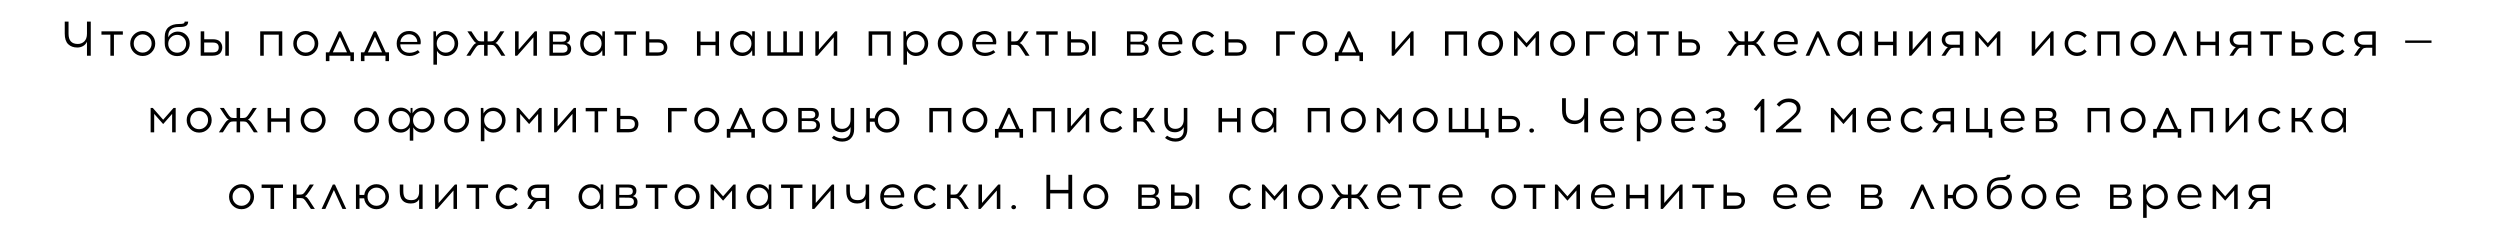 <?xml version="1.0" encoding="UTF-8"?> <svg xmlns="http://www.w3.org/2000/svg" width="718" height="66" viewBox="0 0 718 66" fill="none"> <path d="M26.069 16H24.977V11.954C24.744 12.505 24.375 12.925 23.871 13.214C23.377 13.503 22.817 13.648 22.191 13.648C21.127 13.648 20.259 13.331 19.587 12.696C18.925 12.052 18.593 11.039 18.593 9.658V6.2H19.685V9.7C19.685 11.651 20.572 12.626 22.345 12.626C23.073 12.626 23.694 12.383 24.207 11.898C24.721 11.403 24.977 10.661 24.977 9.672V6.2H26.069V16ZM32.721 9.966V16H31.699V9.966H29.137V9H35.283V9.966H32.721ZM40.983 8.902C41.982 8.902 42.831 9.257 43.531 9.966C44.231 10.666 44.581 11.511 44.581 12.5C44.581 13.489 44.231 14.334 43.531 15.034C42.831 15.734 41.982 16.084 40.983 16.084C39.985 16.084 39.135 15.734 38.435 15.034C37.745 14.334 37.399 13.489 37.399 12.5C37.399 11.501 37.749 10.652 38.449 9.952C39.149 9.252 39.994 8.902 40.983 8.902ZM40.969 9.882C40.269 9.882 39.667 10.134 39.163 10.638C38.659 11.133 38.407 11.753 38.407 12.5C38.407 13.247 38.655 13.867 39.149 14.362C39.653 14.857 40.26 15.104 40.969 15.104C41.679 15.104 42.285 14.857 42.789 14.362C43.293 13.867 43.545 13.247 43.545 12.5C43.545 11.753 43.293 11.133 42.789 10.638C42.285 10.134 41.679 9.882 40.969 9.882ZM53.033 6.2H54.041C54.041 6.741 53.854 7.138 53.481 7.39C53.108 7.633 52.496 7.754 51.647 7.754H51.367C50.396 7.754 49.645 7.964 49.113 8.384C48.59 8.795 48.329 9.42 48.329 10.26V10.736C48.562 10.232 48.926 9.831 49.421 9.532C49.916 9.224 50.462 9.07 51.059 9.07C52.048 9.07 52.865 9.401 53.509 10.064C54.162 10.717 54.489 11.529 54.489 12.5C54.489 13.508 54.148 14.362 53.467 15.062C52.795 15.762 51.936 16.112 50.891 16.112C49.864 16.112 49.01 15.767 48.329 15.076C47.648 14.376 47.307 13.494 47.307 12.43V10.568C47.307 9.364 47.666 8.449 48.385 7.824C49.104 7.199 50.121 6.886 51.437 6.886C52.062 6.886 52.482 6.839 52.697 6.746C52.921 6.643 53.033 6.461 53.033 6.2ZM50.891 10.008C50.182 10.008 49.575 10.255 49.071 10.75C48.567 11.235 48.315 11.842 48.315 12.57C48.315 13.298 48.562 13.909 49.057 14.404C49.552 14.889 50.163 15.132 50.891 15.132C51.61 15.132 52.216 14.889 52.711 14.404C53.206 13.909 53.453 13.298 53.453 12.57C53.453 11.842 53.201 11.235 52.697 10.75C52.193 10.255 51.591 10.008 50.891 10.008ZM58.657 11.268H61.065C62.063 11.268 62.773 11.497 63.193 11.954C63.622 12.411 63.837 12.967 63.837 13.62C63.837 13.928 63.79 14.213 63.697 14.474C63.613 14.735 63.473 14.987 63.277 15.23C63.081 15.463 62.791 15.65 62.409 15.79C62.035 15.93 61.587 16 61.065 16H57.635V9H58.657V11.268ZM65.727 16H64.705V9H65.727V16ZM58.643 15.048H61.149C62.26 15.048 62.815 14.572 62.815 13.62C62.815 12.687 62.26 12.22 61.149 12.22H58.643V15.048ZM81.072 16H80.064V9.966H75.752V16H74.73V9H81.072V16ZM87.815 8.902C88.814 8.902 89.663 9.257 90.363 9.966C91.063 10.666 91.413 11.511 91.413 12.5C91.413 13.489 91.063 14.334 90.363 15.034C89.663 15.734 88.814 16.084 87.815 16.084C86.816 16.084 85.967 15.734 85.267 15.034C84.576 14.334 84.231 13.489 84.231 12.5C84.231 11.501 84.581 10.652 85.281 9.952C85.981 9.252 86.826 8.902 87.815 8.902ZM87.801 9.882C87.101 9.882 86.499 10.134 85.995 10.638C85.491 11.133 85.239 11.753 85.239 12.5C85.239 13.247 85.486 13.867 85.981 14.362C86.485 14.857 87.092 15.104 87.801 15.104C88.51 15.104 89.117 14.857 89.621 14.362C90.125 13.867 90.377 13.247 90.377 12.5C90.377 11.753 90.125 11.133 89.621 10.638C89.117 10.134 88.51 9.882 87.801 9.882ZM101.647 17.554H100.639V16H94.605V17.554H93.583V15.034H94.535L97.307 9H97.923L100.695 15.034H101.647V17.554ZM97.615 10.568L95.585 15.034H99.659L97.615 10.568ZM111.719 17.554H110.711V16H104.677V17.554H103.655V15.034H104.607L107.379 9H107.995L110.767 15.034H111.719V17.554ZM107.687 10.568L105.657 15.034H109.731L107.687 10.568ZM117.483 8.902C118.239 8.902 118.888 9.084 119.429 9.448C119.97 9.812 120.372 10.311 120.633 10.946C120.745 11.217 120.81 11.529 120.829 11.884C120.857 12.239 120.834 12.523 120.759 12.738H114.963C114.963 13.475 115.206 14.063 115.691 14.502C116.186 14.931 116.82 15.151 117.595 15.16C118.482 15.16 119.289 14.908 120.017 14.404L120.563 15.02C119.658 15.729 118.668 16.084 117.595 16.084C116.512 16.075 115.63 15.739 114.949 15.076C114.268 14.413 113.927 13.555 113.927 12.5C113.927 11.483 114.254 10.629 114.907 9.938C115.57 9.247 116.428 8.902 117.483 8.902ZM117.483 9.84C116.792 9.84 116.214 10.055 115.747 10.484C115.29 10.913 115.042 11.436 115.005 12.052H119.835C119.854 11.809 119.802 11.543 119.681 11.254C119.504 10.825 119.224 10.484 118.841 10.232C118.458 9.971 118.006 9.84 117.483 9.84ZM128.087 8.902C129.076 8.902 129.907 9.252 130.579 9.952C131.251 10.652 131.587 11.501 131.587 12.5C131.587 13.499 131.251 14.348 130.579 15.048C129.907 15.739 129.076 16.084 128.087 16.084C127.527 16.084 127.014 15.949 126.547 15.678C126.09 15.398 125.74 15.029 125.497 14.572V18.576H124.475V9H125.203L125.245 10.582C125.516 10.078 125.903 9.672 126.407 9.364C126.911 9.056 127.471 8.902 128.087 8.902ZM128.003 9.882C127.294 9.882 126.687 10.134 126.183 10.638C125.679 11.133 125.427 11.753 125.427 12.5C125.427 13.247 125.679 13.872 126.183 14.376C126.687 14.871 127.294 15.118 128.003 15.118C128.703 15.118 129.305 14.871 129.809 14.376C130.313 13.872 130.565 13.247 130.565 12.5C130.565 11.753 130.313 11.133 129.809 10.638C129.305 10.134 128.703 9.882 128.003 9.882ZM143.99 16L142.842 14.236C142.488 13.685 142.198 13.321 141.974 13.144C141.76 12.967 141.414 12.878 140.938 12.878H140.042V16H139.034V12.878H138.138C137.662 12.878 137.312 12.967 137.088 13.144C136.874 13.321 136.589 13.685 136.234 14.236L135.1 16H133.952L135.394 13.788C135.684 13.34 135.926 13.009 136.122 12.794C136.328 12.579 136.556 12.435 136.808 12.36C136.603 12.267 136.407 12.117 136.22 11.912C136.043 11.707 135.819 11.399 135.548 10.988L134.232 9H135.38L136.388 10.54C136.743 11.091 137.028 11.455 137.242 11.632C137.466 11.809 137.816 11.898 138.292 11.898H139.034V9H140.042V11.898H140.784C141.26 11.898 141.606 11.809 141.82 11.632C142.044 11.455 142.334 11.091 142.688 10.54L143.696 9H144.844L143.528 10.988C143.258 11.399 143.029 11.707 142.842 11.912C142.665 12.117 142.478 12.267 142.282 12.36C142.525 12.435 142.744 12.579 142.94 12.794C143.146 13.009 143.393 13.34 143.682 13.788L145.124 16H143.99ZM154.212 16H153.204V10.708L148.542 16H147.926V9H148.948V14.292L153.61 9H154.212V16ZM157.792 9H161.46C162.226 9 162.79 9.163 163.154 9.49C163.528 9.817 163.714 10.255 163.714 10.806C163.714 11.59 163.369 12.099 162.678 12.332C163.584 12.556 164.036 13.116 164.036 14.012C164.036 14.675 163.831 15.174 163.42 15.51C163.01 15.837 162.366 16 161.488 16H157.792V9ZM158.8 9.868V11.982H161.404C162.254 11.982 162.678 11.632 162.678 10.932C162.678 10.223 162.249 9.868 161.39 9.868H158.8ZM158.8 15.132H161.502C162.501 15.132 163 14.735 163 13.942C163 13.158 162.501 12.766 161.502 12.766L158.8 12.752V15.132ZM173.736 16H173.008L172.966 14.418C172.695 14.922 172.308 15.328 171.804 15.636C171.3 15.935 170.74 16.084 170.124 16.084C169.134 16.084 168.304 15.739 167.632 15.048C166.96 14.348 166.624 13.499 166.624 12.5C166.624 11.501 166.96 10.652 167.632 9.952C168.304 9.252 169.134 8.902 170.124 8.902C170.73 8.902 171.286 9.056 171.79 9.364C172.303 9.663 172.695 10.064 172.966 10.568L173.008 9H173.736V16ZM168.374 14.362C168.878 14.857 169.484 15.104 170.194 15.104C170.903 15.104 171.51 14.857 172.014 14.362C172.518 13.867 172.77 13.247 172.77 12.5C172.77 11.753 172.518 11.133 172.014 10.638C171.51 10.134 170.903 9.882 170.194 9.882C169.494 9.882 168.892 10.134 168.388 10.638C167.884 11.133 167.632 11.753 167.632 12.5C167.632 13.247 167.879 13.867 168.374 14.362ZM180.107 9.966V16H179.085V9.966H176.523V9H182.669V9.966H180.107ZM186.487 11.268H188.895C189.893 11.268 190.603 11.497 191.023 11.954C191.452 12.411 191.667 12.967 191.667 13.62C191.667 13.928 191.62 14.213 191.527 14.474C191.443 14.735 191.303 14.987 191.107 15.23C190.911 15.463 190.621 15.65 190.239 15.79C189.865 15.93 189.417 16 188.895 16H185.465V9H186.487V11.268ZM186.473 15.048H188.979C190.089 15.048 190.645 14.572 190.645 13.62C190.645 12.687 190.089 12.22 188.979 12.22H186.473V15.048ZM206.509 16H205.487V12.962H201.189V16H200.167V9H201.189V11.982H205.487V9H206.509V16ZM216.78 16H216.052L216.01 14.418C215.74 14.922 215.352 15.328 214.848 15.636C214.344 15.935 213.784 16.084 213.168 16.084C212.179 16.084 211.348 15.739 210.676 15.048C210.004 14.348 209.668 13.499 209.668 12.5C209.668 11.501 210.004 10.652 210.676 9.952C211.348 9.252 212.179 8.902 213.168 8.902C213.775 8.902 214.33 9.056 214.834 9.364C215.348 9.663 215.74 10.064 216.01 10.568L216.052 9H216.78V16ZM211.418 14.362C211.922 14.857 212.529 15.104 213.238 15.104C213.948 15.104 214.554 14.857 215.058 14.362C215.562 13.867 215.814 13.247 215.814 12.5C215.814 11.753 215.562 11.133 215.058 10.638C214.554 10.134 213.948 9.882 213.238 9.882C212.538 9.882 211.936 10.134 211.432 10.638C210.928 11.133 210.676 11.753 210.676 12.5C210.676 13.247 210.924 13.867 211.418 14.362ZM230.599 16H220.365V9H221.387V15.034H224.971V9H225.993V15.034H229.577V9H230.599V16ZM240.455 16H239.447V10.708L234.785 16H234.169V9H235.191V14.292L239.853 9H240.455V16ZM255.815 16H254.807V9.966H250.495V16H249.473V9H255.815V16ZM263.077 8.902C264.066 8.902 264.897 9.252 265.569 9.952C266.241 10.652 266.577 11.501 266.577 12.5C266.577 13.499 266.241 14.348 265.569 15.048C264.897 15.739 264.066 16.084 263.077 16.084C262.517 16.084 262.003 15.949 261.537 15.678C261.079 15.398 260.729 15.029 260.487 14.572V18.576H259.465V9H260.193L260.235 10.582C260.505 10.078 260.893 9.672 261.397 9.364C261.901 9.056 262.461 8.902 263.077 8.902ZM262.993 9.882C262.283 9.882 261.677 10.134 261.173 10.638C260.669 11.133 260.417 11.753 260.417 12.5C260.417 13.247 260.669 13.872 261.173 14.376C261.677 14.871 262.283 15.118 262.993 15.118C263.693 15.118 264.295 14.871 264.799 14.376C265.303 13.872 265.555 13.247 265.555 12.5C265.555 11.753 265.303 11.133 264.799 10.638C264.295 10.134 263.693 9.882 262.993 9.882ZM272.904 8.902C273.902 8.902 274.752 9.257 275.452 9.966C276.152 10.666 276.502 11.511 276.502 12.5C276.502 13.489 276.152 14.334 275.452 15.034C274.752 15.734 273.902 16.084 272.904 16.084C271.905 16.084 271.056 15.734 270.356 15.034C269.665 14.334 269.32 13.489 269.32 12.5C269.32 11.501 269.67 10.652 270.37 9.952C271.07 9.252 271.914 8.902 272.904 8.902ZM272.89 9.882C272.19 9.882 271.588 10.134 271.084 10.638C270.58 11.133 270.328 11.753 270.328 12.5C270.328 13.247 270.575 13.867 271.07 14.362C271.574 14.857 272.18 15.104 272.89 15.104C273.599 15.104 274.206 14.857 274.71 14.362C275.214 13.867 275.466 13.247 275.466 12.5C275.466 11.753 275.214 11.133 274.71 10.638C274.206 10.134 273.599 9.882 272.89 9.882ZM282.783 8.902C283.539 8.902 284.188 9.084 284.729 9.448C285.271 9.812 285.672 10.311 285.933 10.946C286.045 11.217 286.111 11.529 286.129 11.884C286.157 12.239 286.134 12.523 286.059 12.738H280.263C280.263 13.475 280.506 14.063 280.991 14.502C281.486 14.931 282.121 15.151 282.895 15.16C283.782 15.16 284.589 14.908 285.317 14.404L285.863 15.02C284.958 15.729 283.969 16.084 282.895 16.084C281.813 16.075 280.931 15.739 280.249 15.076C279.568 14.413 279.227 13.555 279.227 12.5C279.227 11.483 279.554 10.629 280.207 9.938C280.87 9.247 281.729 8.902 282.783 8.902ZM282.783 9.84C282.093 9.84 281.514 10.055 281.047 10.484C280.59 10.913 280.343 11.436 280.305 12.052H285.135C285.154 11.809 285.103 11.543 284.981 11.254C284.804 10.825 284.524 10.484 284.141 10.232C283.759 9.971 283.306 9.84 282.783 9.84ZM294.544 16L293.396 14.236C293.042 13.685 292.752 13.321 292.528 13.144C292.314 12.967 291.968 12.878 291.492 12.878H290.428V16H289.406V9H290.428V11.898H291.338C291.814 11.898 292.16 11.809 292.374 11.632C292.598 11.455 292.888 11.091 293.242 10.54L294.25 9H295.398L294.082 10.988C293.812 11.399 293.583 11.707 293.396 11.912C293.219 12.117 293.028 12.267 292.822 12.36C293.074 12.435 293.298 12.579 293.494 12.794C293.7 13.009 293.947 13.34 294.236 13.788L295.678 16H294.544ZM301.21 9.966V16H300.188V9.966H297.626V9H303.772V9.966H301.21ZM307.59 11.268H309.998C310.997 11.268 311.706 11.497 312.126 11.954C312.555 12.411 312.77 12.967 312.77 13.62C312.77 13.928 312.723 14.213 312.63 14.474C312.546 14.735 312.406 14.987 312.21 15.23C312.014 15.463 311.725 15.65 311.342 15.79C310.969 15.93 310.521 16 309.998 16H306.568V9H307.59V11.268ZM314.66 16H313.638V9H314.66V16ZM307.576 15.048H310.082C311.193 15.048 311.748 14.572 311.748 13.62C311.748 12.687 311.193 12.22 310.082 12.22H307.576V15.048ZM323.663 9H327.331C328.096 9 328.661 9.163 329.025 9.49C329.398 9.817 329.585 10.255 329.585 10.806C329.585 11.59 329.239 12.099 328.549 12.332C329.454 12.556 329.907 13.116 329.907 14.012C329.907 14.675 329.701 15.174 329.291 15.51C328.88 15.837 328.236 16 327.359 16H323.663V9ZM324.671 9.868V11.982H327.275C328.124 11.982 328.549 11.632 328.549 10.932C328.549 10.223 328.119 9.868 327.261 9.868H324.671ZM324.671 15.132H327.373C328.371 15.132 328.871 14.735 328.871 13.942C328.871 13.158 328.371 12.766 327.373 12.766L324.671 12.752V15.132ZM336.228 8.902C336.984 8.902 337.633 9.084 338.174 9.448C338.715 9.812 339.117 10.311 339.378 10.946C339.49 11.217 339.555 11.529 339.574 11.884C339.602 12.239 339.579 12.523 339.504 12.738H333.708C333.708 13.475 333.951 14.063 334.436 14.502C334.931 14.931 335.565 15.151 336.34 15.16C337.227 15.16 338.034 14.908 338.762 14.404L339.308 15.02C338.403 15.729 337.413 16.084 336.34 16.084C335.257 16.075 334.375 15.739 333.694 15.076C333.013 14.413 332.672 13.555 332.672 12.5C332.672 11.483 332.999 10.629 333.652 9.938C334.315 9.247 335.173 8.902 336.228 8.902ZM336.228 9.84C335.537 9.84 334.959 10.055 334.492 10.484C334.035 10.913 333.787 11.436 333.75 12.052H338.58C338.599 11.809 338.547 11.543 338.426 11.254C338.249 10.825 337.969 10.484 337.586 10.232C337.203 9.971 336.751 9.84 336.228 9.84ZM345.945 8.902C347.065 8.902 347.984 9.336 348.703 10.204L348.087 10.862C347.49 10.209 346.776 9.882 345.945 9.882C345.236 9.882 344.629 10.134 344.125 10.638C343.63 11.133 343.383 11.753 343.383 12.5C343.383 13.247 343.63 13.867 344.125 14.362C344.629 14.857 345.236 15.104 345.945 15.104C346.785 15.104 347.499 14.782 348.087 14.138L348.703 14.796C347.984 15.655 347.065 16.084 345.945 16.084C344.946 16.084 344.097 15.734 343.397 15.034C342.706 14.334 342.361 13.489 342.361 12.5C342.361 11.501 342.711 10.652 343.411 9.952C344.111 9.252 344.956 8.902 345.945 8.902ZM352.822 11.268H355.23C356.229 11.268 356.938 11.497 357.358 11.954C357.787 12.411 358.002 12.967 358.002 13.62C358.002 13.928 357.955 14.213 357.862 14.474C357.778 14.735 357.638 14.987 357.442 15.23C357.246 15.463 356.957 15.65 356.574 15.79C356.201 15.93 355.753 16 355.23 16H351.8V9H352.822V11.268ZM352.808 15.048H355.314C356.425 15.048 356.98 14.572 356.98 13.62C356.98 12.687 356.425 12.22 355.314 12.22H352.808V15.048ZM367.524 9.966V16H366.502V9H371.892V9.966H367.524ZM377.619 8.902C378.617 8.902 379.467 9.257 380.167 9.966C380.867 10.666 381.217 11.511 381.217 12.5C381.217 13.489 380.867 14.334 380.167 15.034C379.467 15.734 378.617 16.084 377.619 16.084C376.62 16.084 375.771 15.734 375.071 15.034C374.38 14.334 374.035 13.489 374.035 12.5C374.035 11.501 374.385 10.652 375.085 9.952C375.785 9.252 376.629 8.902 377.619 8.902ZM377.605 9.882C376.905 9.882 376.303 10.134 375.799 10.638C375.295 11.133 375.043 11.753 375.043 12.5C375.043 13.247 375.29 13.867 375.785 14.362C376.289 14.857 376.895 15.104 377.605 15.104C378.314 15.104 378.921 14.857 379.425 14.362C379.929 13.867 380.181 13.247 380.181 12.5C380.181 11.753 379.929 11.133 379.425 10.638C378.921 10.134 378.314 9.882 377.605 9.882ZM391.451 17.554H390.443V16H384.409V17.554H383.387V15.034H384.339L387.111 9H387.727L390.499 15.034H391.451V17.554ZM387.419 10.568L385.389 15.034H389.463L387.419 10.568ZM405.98 16H404.972V10.708L400.31 16H399.694V9H400.716V14.292L405.378 9H405.98V16ZM421.339 16H420.331V9.966H416.019V16H414.997V9H421.339V16ZM428.083 8.902C429.081 8.902 429.931 9.257 430.631 9.966C431.331 10.666 431.681 11.511 431.681 12.5C431.681 13.489 431.331 14.334 430.631 15.034C429.931 15.734 429.081 16.084 428.083 16.084C427.084 16.084 426.235 15.734 425.535 15.034C424.844 14.334 424.499 13.489 424.499 12.5C424.499 11.501 424.849 10.652 425.549 9.952C426.249 9.252 427.093 8.902 428.083 8.902ZM428.069 9.882C427.369 9.882 426.767 10.134 426.263 10.638C425.759 11.133 425.507 11.753 425.507 12.5C425.507 13.247 425.754 13.867 426.249 14.362C426.753 14.857 427.359 15.104 428.069 15.104C428.778 15.104 429.385 14.857 429.889 14.362C430.393 13.867 430.645 13.247 430.645 12.5C430.645 11.753 430.393 11.133 429.889 10.638C429.385 10.134 428.778 9.882 428.069 9.882ZM442.023 16H441.001V10.708L438.425 13.634L435.849 10.708V16H434.827V9H435.443L438.425 12.388L441.407 9H442.023V16ZM448.76 8.902C449.758 8.902 450.608 9.257 451.308 9.966C452.008 10.666 452.358 11.511 452.358 12.5C452.358 13.489 452.008 14.334 451.308 15.034C450.608 15.734 449.758 16.084 448.76 16.084C447.761 16.084 446.912 15.734 446.212 15.034C445.521 14.334 445.176 13.489 445.176 12.5C445.176 11.501 445.526 10.652 446.226 9.952C446.926 9.252 447.77 8.902 448.76 8.902ZM448.746 9.882C448.046 9.882 447.444 10.134 446.94 10.638C446.436 11.133 446.184 11.753 446.184 12.5C446.184 13.247 446.431 13.867 446.926 14.362C447.43 14.857 448.036 15.104 448.746 15.104C449.455 15.104 450.062 14.857 450.566 14.362C451.07 13.867 451.322 13.247 451.322 12.5C451.322 11.753 451.07 11.133 450.566 10.638C450.062 10.134 449.455 9.882 448.746 9.882ZM456.525 9.966V16H455.503V9H460.893V9.966H456.525ZM470.326 16H469.598L469.556 14.418C469.285 14.922 468.898 15.328 468.394 15.636C467.89 15.935 467.33 16.084 466.714 16.084C465.724 16.084 464.894 15.739 464.222 15.048C463.55 14.348 463.214 13.499 463.214 12.5C463.214 11.501 463.55 10.652 464.222 9.952C464.894 9.252 465.724 8.902 466.714 8.902C467.32 8.902 467.876 9.056 468.38 9.364C468.893 9.663 469.285 10.064 469.556 10.568L469.598 9H470.326V16ZM464.964 14.362C465.468 14.857 466.074 15.104 466.784 15.104C467.493 15.104 468.1 14.857 468.604 14.362C469.108 13.867 469.36 13.247 469.36 12.5C469.36 11.753 469.108 11.133 468.604 10.638C468.1 10.134 467.493 9.882 466.784 9.882C466.084 9.882 465.482 10.134 464.978 10.638C464.474 11.133 464.222 11.753 464.222 12.5C464.222 13.247 464.469 13.867 464.964 14.362ZM476.697 9.966V16H475.675V9.966H473.113V9H479.259V9.966H476.697ZM483.077 11.268H485.485C486.483 11.268 487.193 11.497 487.613 11.954C488.042 12.411 488.257 12.967 488.257 13.62C488.257 13.928 488.21 14.213 488.117 14.474C488.033 14.735 487.893 14.987 487.697 15.23C487.501 15.463 487.211 15.65 486.829 15.79C486.455 15.93 486.007 16 485.485 16H482.055V9H483.077V11.268ZM483.063 15.048H485.569C486.679 15.048 487.235 14.572 487.235 13.62C487.235 12.687 486.679 12.22 485.569 12.22H483.063V15.048ZM505.997 16L504.849 14.236C504.494 13.685 504.205 13.321 503.981 13.144C503.766 12.967 503.421 12.878 502.945 12.878H502.049V16H501.041V12.878H500.145C499.669 12.878 499.319 12.967 499.095 13.144C498.88 13.321 498.596 13.685 498.241 14.236L497.107 16H495.959L497.401 13.788C497.69 13.34 497.933 13.009 498.129 12.794C498.334 12.579 498.563 12.435 498.815 12.36C498.61 12.267 498.414 12.117 498.227 11.912C498.05 11.707 497.826 11.399 497.555 10.988L496.239 9H497.387L498.395 10.54C498.75 11.091 499.034 11.455 499.249 11.632C499.473 11.809 499.823 11.898 500.299 11.898H501.041V9H502.049V11.898H502.791C503.267 11.898 503.612 11.809 503.827 11.632C504.051 11.455 504.34 11.091 504.695 10.54L505.703 9H506.851L505.535 10.988C505.264 11.399 505.036 11.707 504.849 11.912C504.672 12.117 504.485 12.267 504.289 12.36C504.532 12.435 504.751 12.579 504.947 12.794C505.152 13.009 505.4 13.34 505.689 13.788L507.131 16H505.997ZM512.972 8.902C513.728 8.902 514.377 9.084 514.918 9.448C515.46 9.812 515.861 10.311 516.122 10.946C516.234 11.217 516.3 11.529 516.318 11.884C516.346 12.239 516.323 12.523 516.248 12.738H510.452C510.452 13.475 510.695 14.063 511.18 14.502C511.675 14.931 512.31 15.151 513.084 15.16C513.971 15.16 514.778 14.908 515.506 14.404L516.052 15.02C515.147 15.729 514.158 16.084 513.084 16.084C512.002 16.075 511.12 15.739 510.438 15.076C509.757 14.413 509.416 13.555 509.416 12.5C509.416 11.483 509.743 10.629 510.396 9.938C511.059 9.247 511.918 8.902 512.972 8.902ZM512.972 9.84C512.282 9.84 511.703 10.055 511.236 10.484C510.779 10.913 510.532 11.436 510.494 12.052H515.324C515.343 11.809 515.292 11.543 515.17 11.254C514.993 10.825 514.713 10.484 514.33 10.232C513.948 9.971 513.495 9.84 512.972 9.84ZM522.105 10.568L519.655 16H518.577L521.797 9H522.413L525.647 16H524.569L522.105 10.568ZM534.785 16H534.057L534.015 14.418C533.745 14.922 533.357 15.328 532.853 15.636C532.349 15.935 531.789 16.084 531.173 16.084C530.184 16.084 529.353 15.739 528.681 15.048C528.009 14.348 527.673 13.499 527.673 12.5C527.673 11.501 528.009 10.652 528.681 9.952C529.353 9.252 530.184 8.902 531.173 8.902C531.78 8.902 532.335 9.056 532.839 9.364C533.353 9.663 533.745 10.064 534.015 10.568L534.057 9H534.785V16ZM529.423 14.362C529.927 14.857 530.534 15.104 531.243 15.104C531.953 15.104 532.559 14.857 533.063 14.362C533.567 13.867 533.819 13.247 533.819 12.5C533.819 11.753 533.567 11.133 533.063 10.638C532.559 10.134 531.953 9.882 531.243 9.882C530.543 9.882 529.941 10.134 529.437 10.638C528.933 11.133 528.681 11.753 528.681 12.5C528.681 13.247 528.929 13.867 529.423 14.362ZM544.712 16H543.69V12.962H539.392V16H538.37V9H539.392V11.982H543.69V9H544.712V16ZM554.578 16H553.57V10.708L548.908 16H548.292V9H549.314V14.292L553.976 9H554.578V16ZM563.87 16H562.862V13.718H561.154C560.725 13.727 560.403 13.821 560.188 13.998C559.974 14.175 559.689 14.539 559.334 15.09L558.718 16H557.598L558.34 14.894C558.359 14.866 558.406 14.796 558.48 14.684C558.564 14.563 558.611 14.488 558.62 14.46C558.639 14.432 558.681 14.371 558.746 14.278C558.812 14.185 558.858 14.124 558.886 14.096C558.914 14.068 558.956 14.021 559.012 13.956C559.068 13.881 559.115 13.83 559.152 13.802C559.19 13.765 559.232 13.723 559.278 13.676C559.334 13.629 559.39 13.592 559.446 13.564C558.896 13.443 558.462 13.186 558.144 12.794C557.827 12.393 557.668 11.935 557.668 11.422C557.668 10.731 557.911 10.157 558.396 9.7C558.882 9.233 559.605 9 560.566 9H563.87V16ZM562.862 9.98H560.468C559.899 9.98 559.456 10.111 559.138 10.372C558.83 10.624 558.676 10.974 558.676 11.422C558.676 11.861 558.83 12.211 559.138 12.472C559.456 12.724 559.899 12.85 560.468 12.85H562.862V9.98ZM574.496 16H573.474V10.708L570.898 13.634L568.322 10.708V16H567.3V9H567.916L570.898 12.388L573.88 9H574.496V16ZM589.793 16H588.785V10.708L584.123 16H583.507V9H584.529V14.292L589.191 9H589.793V16ZM596.537 8.902C597.657 8.902 598.577 9.336 599.295 10.204L598.679 10.862C598.082 10.209 597.368 9.882 596.537 9.882C595.828 9.882 595.221 10.134 594.717 10.638C594.223 11.133 593.975 11.753 593.975 12.5C593.975 13.247 594.223 13.867 594.717 14.362C595.221 14.857 595.828 15.104 596.537 15.104C597.377 15.104 598.091 14.782 598.679 14.138L599.295 14.796C598.577 15.655 597.657 16.084 596.537 16.084C595.539 16.084 594.689 15.734 593.989 15.034C593.299 14.334 592.953 13.489 592.953 12.5C592.953 11.501 593.303 10.652 594.003 9.952C594.703 9.252 595.548 8.902 596.537 8.902ZM608.734 16H607.726V9.966H603.414V16H602.392V9H608.734V16ZM615.478 8.902C616.476 8.902 617.326 9.257 618.026 9.966C618.726 10.666 619.076 11.511 619.076 12.5C619.076 13.489 618.726 14.334 618.026 15.034C617.326 15.734 616.476 16.084 615.478 16.084C614.479 16.084 613.63 15.734 612.93 15.034C612.239 14.334 611.894 13.489 611.894 12.5C611.894 11.501 612.244 10.652 612.944 9.952C613.644 9.252 614.488 8.902 615.478 8.902ZM615.464 9.882C614.764 9.882 614.162 10.134 613.658 10.638C613.154 11.133 612.902 11.753 612.902 12.5C612.902 13.247 613.149 13.867 613.644 14.362C614.148 14.857 614.754 15.104 615.464 15.104C616.173 15.104 616.78 14.857 617.284 14.362C617.788 13.867 618.04 13.247 618.04 12.5C618.04 11.753 617.788 11.133 617.284 10.638C616.78 10.134 616.173 9.882 615.464 9.882ZM624.61 10.568L622.16 16H621.082L624.302 9H624.918L628.152 16H627.074L624.61 10.568ZM637.282 16H636.26V12.962H631.962V16H630.94V9H631.962V11.982H636.26V9H637.282V16ZM646.573 16H645.565V13.718H643.857C643.428 13.727 643.106 13.821 642.891 13.998C642.676 14.175 642.392 14.539 642.037 15.09L641.421 16H640.301L641.043 14.894C641.062 14.866 641.108 14.796 641.183 14.684C641.267 14.563 641.314 14.488 641.323 14.46C641.342 14.432 641.384 14.371 641.449 14.278C641.514 14.185 641.561 14.124 641.589 14.096C641.617 14.068 641.659 14.021 641.715 13.956C641.771 13.881 641.818 13.83 641.855 13.802C641.892 13.765 641.934 13.723 641.981 13.676C642.037 13.629 642.093 13.592 642.149 13.564C641.598 13.443 641.164 13.186 640.847 12.794C640.53 12.393 640.371 11.935 640.371 11.422C640.371 10.731 640.614 10.157 641.099 9.7C641.584 9.233 642.308 9 643.269 9H646.573V16ZM645.565 9.98H643.171C642.602 9.98 642.158 10.111 641.841 10.372C641.533 10.624 641.379 10.974 641.379 11.422C641.379 11.861 641.533 12.211 641.841 12.472C642.158 12.724 642.602 12.85 643.171 12.85H645.565V9.98ZM652.789 9.966V16H651.767V9.966H649.205V9H655.351V9.966H652.789ZM659.169 11.268H661.577C662.576 11.268 663.285 11.497 663.705 11.954C664.135 12.411 664.349 12.967 664.349 13.62C664.349 13.928 664.303 14.213 664.209 14.474C664.125 14.735 663.985 14.987 663.789 15.23C663.593 15.463 663.304 15.65 662.921 15.79C662.548 15.93 662.1 16 661.577 16H658.147V9H659.169V11.268ZM659.155 15.048H661.661C662.772 15.048 663.327 14.572 663.327 13.62C663.327 12.687 662.772 12.22 661.661 12.22H659.155V15.048ZM670.576 8.902C671.696 8.902 672.616 9.336 673.334 10.204L672.718 10.862C672.121 10.209 671.407 9.882 670.576 9.882C669.867 9.882 669.26 10.134 668.756 10.638C668.262 11.133 668.014 11.753 668.014 12.5C668.014 13.247 668.262 13.867 668.756 14.362C669.26 14.857 669.867 15.104 670.576 15.104C671.416 15.104 672.13 14.782 672.718 14.138L673.334 14.796C672.616 15.655 671.696 16.084 670.576 16.084C669.578 16.084 668.728 15.734 668.028 15.034C667.338 14.334 666.992 13.489 666.992 12.5C666.992 11.501 667.342 10.652 668.042 9.952C668.742 9.252 669.587 8.902 670.576 8.902ZM682.321 16H681.313V13.718H679.605C679.176 13.727 678.854 13.821 678.639 13.998C678.425 14.175 678.14 14.539 677.785 15.09L677.169 16H676.049L676.791 14.894C676.81 14.866 676.857 14.796 676.931 14.684C677.015 14.563 677.062 14.488 677.071 14.46C677.09 14.432 677.132 14.371 677.197 14.278C677.263 14.185 677.309 14.124 677.337 14.096C677.365 14.068 677.407 14.021 677.463 13.956C677.519 13.881 677.566 13.83 677.603 13.802C677.641 13.765 677.683 13.723 677.729 13.676C677.785 13.629 677.841 13.592 677.897 13.564C677.347 13.443 676.913 13.186 676.595 12.794C676.278 12.393 676.119 11.935 676.119 11.422C676.119 10.731 676.362 10.157 676.847 9.7C677.333 9.233 678.056 9 679.017 9H682.321V16ZM681.313 9.98H678.919C678.35 9.98 677.907 10.111 677.589 10.372C677.281 10.624 677.127 10.974 677.127 11.422C677.127 11.861 677.281 12.211 677.589 12.472C677.907 12.724 678.35 12.85 678.919 12.85H681.313V9.98ZM698.328 12.304H690.768V11.618H698.328V12.304ZM50.459 38H49.437V32.708L46.861 35.634L44.285 32.708V38H43.263V31H43.879L46.861 34.388L49.843 31H50.459V38ZM57.196 30.902C58.195 30.902 59.044 31.257 59.744 31.966C60.444 32.666 60.794 33.511 60.794 34.5C60.794 35.489 60.444 36.334 59.744 37.034C59.044 37.734 58.195 38.084 57.196 38.084C56.198 38.084 55.348 37.734 54.648 37.034C53.958 36.334 53.612 35.489 53.612 34.5C53.612 33.501 53.962 32.652 54.662 31.952C55.362 31.252 56.207 30.902 57.196 30.902ZM57.182 31.882C56.482 31.882 55.88 32.134 55.376 32.638C54.872 33.133 54.62 33.753 54.62 34.5C54.62 35.247 54.868 35.867 55.362 36.362C55.866 36.857 56.473 37.104 57.182 37.104C57.892 37.104 58.498 36.857 59.002 36.362C59.506 35.867 59.758 35.247 59.758 34.5C59.758 33.753 59.506 33.133 59.002 32.638C58.498 32.134 57.892 31.882 57.182 31.882ZM72.907 38L71.759 36.236C71.404 35.685 71.115 35.321 70.891 35.144C70.676 34.967 70.331 34.878 69.855 34.878H68.959V38H67.951V34.878H67.055C66.579 34.878 66.229 34.967 66.005 35.144C65.79 35.321 65.505 35.685 65.151 36.236L64.017 38H62.869L64.311 35.788C64.6 35.34 64.843 35.009 65.039 34.794C65.244 34.579 65.473 34.435 65.725 34.36C65.519 34.267 65.323 34.117 65.137 33.912C64.959 33.707 64.735 33.399 64.465 32.988L63.149 31H64.297L65.305 32.54C65.659 33.091 65.944 33.455 66.159 33.632C66.383 33.809 66.733 33.898 67.209 33.898H67.951V31H68.959V33.898H69.701C70.177 33.898 70.522 33.809 70.737 33.632C70.961 33.455 71.25 33.091 71.605 32.54L72.613 31H73.761L72.445 32.988C72.174 33.399 71.945 33.707 71.759 33.912C71.581 34.117 71.395 34.267 71.199 34.36C71.441 34.435 71.661 34.579 71.857 34.794C72.062 35.009 72.309 35.34 72.599 35.788L74.041 38H72.907ZM83.184 38H82.162V34.962H77.864V38H76.842V31H77.864V33.982H82.162V31H83.184V38ZM89.927 30.902C90.926 30.902 91.775 31.257 92.475 31.966C93.175 32.666 93.525 33.511 93.525 34.5C93.525 35.489 93.175 36.334 92.475 37.034C91.775 37.734 90.926 38.084 89.927 38.084C88.929 38.084 88.079 37.734 87.379 37.034C86.689 36.334 86.343 35.489 86.343 34.5C86.343 33.501 86.693 32.652 87.393 31.952C88.093 31.252 88.938 30.902 89.927 30.902ZM89.913 31.882C89.213 31.882 88.611 32.134 88.107 32.638C87.603 33.133 87.351 33.753 87.351 34.5C87.351 35.247 87.599 35.867 88.093 36.362C88.597 36.857 89.204 37.104 89.913 37.104C90.623 37.104 91.229 36.857 91.733 36.362C92.237 35.867 92.489 35.247 92.489 34.5C92.489 33.753 92.237 33.133 91.733 32.638C91.229 32.134 90.623 31.882 89.913 31.882ZM105.272 30.902C106.271 30.902 107.12 31.257 107.82 31.966C108.52 32.666 108.87 33.511 108.87 34.5C108.87 35.489 108.52 36.334 107.82 37.034C107.12 37.734 106.271 38.084 105.272 38.084C104.273 38.084 103.424 37.734 102.724 37.034C102.033 36.334 101.688 35.489 101.688 34.5C101.688 33.501 102.038 32.652 102.738 31.952C103.438 31.252 104.283 30.902 105.272 30.902ZM105.258 31.882C104.558 31.882 103.956 32.134 103.452 32.638C102.948 33.133 102.696 33.753 102.696 34.5C102.696 35.247 102.943 35.867 103.438 36.362C103.942 36.857 104.549 37.104 105.258 37.104C105.967 37.104 106.574 36.857 107.078 36.362C107.582 35.867 107.834 35.247 107.834 34.5C107.834 33.753 107.582 33.133 107.078 32.638C106.574 32.134 105.967 31.882 105.258 31.882ZM121.284 30.902C122.273 30.902 123.104 31.252 123.776 31.952C124.448 32.652 124.784 33.501 124.784 34.5C124.784 35.499 124.448 36.348 123.776 37.048C123.104 37.739 122.273 38.084 121.284 38.084C120.733 38.084 120.224 37.949 119.758 37.678C119.3 37.407 118.946 37.043 118.694 36.586V40.394H117.686V36.6C117.434 37.048 117.074 37.407 116.608 37.678C116.15 37.949 115.646 38.084 115.096 38.084C114.106 38.084 113.276 37.739 112.604 37.048C111.932 36.348 111.596 35.499 111.596 34.5C111.596 33.501 111.932 32.652 112.604 31.952C113.276 31.252 114.106 30.902 115.096 30.902C115.693 30.902 116.239 31.051 116.734 31.35C117.238 31.649 117.625 32.045 117.896 32.54L117.924 31H118.47L118.484 32.54C118.754 32.045 119.137 31.649 119.632 31.35C120.136 31.051 120.686 30.902 121.284 30.902ZM115.166 37.118C115.875 37.118 116.482 36.871 116.986 36.376C117.49 35.872 117.742 35.247 117.742 34.5C117.742 33.753 117.49 33.133 116.986 32.638C116.482 32.134 115.875 31.882 115.166 31.882C114.466 31.882 113.864 32.134 113.36 32.638C112.856 33.133 112.604 33.753 112.604 34.5C112.604 35.247 112.856 35.872 113.36 36.376C113.864 36.871 114.466 37.118 115.166 37.118ZM121.2 37.118C121.9 37.118 122.502 36.871 123.006 36.376C123.51 35.872 123.762 35.247 123.762 34.5C123.762 33.753 123.51 33.133 123.006 32.638C122.502 32.134 121.9 31.882 121.2 31.882C120.49 31.882 119.884 32.134 119.38 32.638C118.876 33.133 118.624 33.753 118.624 34.5C118.624 35.247 118.876 35.872 119.38 36.376C119.884 36.871 120.49 37.118 121.2 37.118ZM131.117 30.902C132.116 30.902 132.965 31.257 133.665 31.966C134.365 32.666 134.715 33.511 134.715 34.5C134.715 35.489 134.365 36.334 133.665 37.034C132.965 37.734 132.116 38.084 131.117 38.084C130.118 38.084 129.269 37.734 128.569 37.034C127.878 36.334 127.533 35.489 127.533 34.5C127.533 33.501 127.883 32.652 128.583 31.952C129.283 31.252 130.128 30.902 131.117 30.902ZM131.103 31.882C130.403 31.882 129.801 32.134 129.297 32.638C128.793 33.133 128.541 33.753 128.541 34.5C128.541 35.247 128.788 35.867 129.283 36.362C129.787 36.857 130.394 37.104 131.103 37.104C131.812 37.104 132.419 36.857 132.923 36.362C133.427 35.867 133.679 35.247 133.679 34.5C133.679 33.753 133.427 33.133 132.923 32.638C132.419 32.134 131.812 31.882 131.103 31.882ZM141.707 30.902C142.696 30.902 143.527 31.252 144.199 31.952C144.871 32.652 145.207 33.501 145.207 34.5C145.207 35.499 144.871 36.348 144.199 37.048C143.527 37.739 142.696 38.084 141.707 38.084C141.147 38.084 140.633 37.949 140.167 37.678C139.709 37.398 139.359 37.029 139.117 36.572V40.576H138.095V31H138.823L138.865 32.582C139.135 32.078 139.523 31.672 140.027 31.364C140.531 31.056 141.091 30.902 141.707 30.902ZM141.623 31.882C140.913 31.882 140.307 32.134 139.803 32.638C139.299 33.133 139.047 33.753 139.047 34.5C139.047 35.247 139.299 35.872 139.803 36.376C140.307 36.871 140.913 37.118 141.623 37.118C142.323 37.118 142.925 36.871 143.429 36.376C143.933 35.872 144.185 35.247 144.185 34.5C144.185 33.753 143.933 33.133 143.429 32.638C142.925 32.134 142.323 31.882 141.623 31.882ZM155.566 38H154.544V32.708L151.968 35.634L149.392 32.708V38H148.37V31H148.986L151.968 34.388L154.95 31H155.566V38ZM165.425 38H164.417V32.708L159.755 38H159.139V31H160.161V36.292L164.823 31H165.425V38ZM171.792 31.966V38H170.77V31.966H168.208V31H174.354V31.966H171.792ZM178.172 33.268H180.58C181.578 33.268 182.288 33.497 182.708 33.954C183.137 34.411 183.352 34.967 183.352 35.62C183.352 35.928 183.305 36.213 183.212 36.474C183.128 36.735 182.988 36.987 182.792 37.23C182.596 37.463 182.306 37.65 181.924 37.79C181.55 37.93 181.102 38 180.58 38H177.15V31H178.172V33.268ZM178.158 37.048H180.664C181.774 37.048 182.33 36.572 182.33 35.62C182.33 34.687 181.774 34.22 180.664 34.22H178.158V37.048ZM192.874 31.966V38H191.852V31H197.242V31.966H192.874ZM202.969 30.902C203.967 30.902 204.817 31.257 205.517 31.966C206.217 32.666 206.567 33.511 206.567 34.5C206.567 35.489 206.217 36.334 205.517 37.034C204.817 37.734 203.967 38.084 202.969 38.084C201.97 38.084 201.121 37.734 200.421 37.034C199.73 36.334 199.385 35.489 199.385 34.5C199.385 33.501 199.735 32.652 200.435 31.952C201.135 31.252 201.979 30.902 202.969 30.902ZM202.955 31.882C202.255 31.882 201.653 32.134 201.149 32.638C200.645 33.133 200.393 33.753 200.393 34.5C200.393 35.247 200.64 35.867 201.135 36.362C201.639 36.857 202.245 37.104 202.955 37.104C203.664 37.104 204.271 36.857 204.775 36.362C205.279 35.867 205.531 35.247 205.531 34.5C205.531 33.753 205.279 33.133 204.775 32.638C204.271 32.134 203.664 31.882 202.955 31.882ZM216.801 39.554H215.793V38H209.759V39.554H208.737V37.034H209.689L212.461 31H213.077L215.849 37.034H216.801V39.554ZM212.769 32.568L210.739 37.034H214.813L212.769 32.568ZM222.511 30.902C223.509 30.902 224.359 31.257 225.059 31.966C225.759 32.666 226.109 33.511 226.109 34.5C226.109 35.489 225.759 36.334 225.059 37.034C224.359 37.734 223.509 38.084 222.511 38.084C221.512 38.084 220.663 37.734 219.963 37.034C219.272 36.334 218.927 35.489 218.927 34.5C218.927 33.501 219.277 32.652 219.977 31.952C220.677 31.252 221.521 30.902 222.511 30.902ZM222.497 31.882C221.797 31.882 221.195 32.134 220.691 32.638C220.187 33.133 219.935 33.753 219.935 34.5C219.935 35.247 220.182 35.867 220.677 36.362C221.181 36.857 221.787 37.104 222.497 37.104C223.206 37.104 223.813 36.857 224.317 36.362C224.821 35.867 225.073 35.247 225.073 34.5C225.073 33.753 224.821 33.133 224.317 32.638C223.813 32.134 223.206 31.882 222.497 31.882ZM229.254 31H232.922C233.688 31 234.252 31.163 234.616 31.49C234.99 31.817 235.176 32.255 235.176 32.806C235.176 33.59 234.831 34.099 234.14 34.332C235.046 34.556 235.498 35.116 235.498 36.012C235.498 36.675 235.293 37.174 234.882 37.51C234.472 37.837 233.828 38 232.95 38H229.254V31ZM230.262 31.868V33.982H232.866C233.716 33.982 234.14 33.632 234.14 32.932C234.14 32.223 233.711 31.868 232.852 31.868H230.262ZM230.262 37.132H232.964C233.963 37.132 234.462 36.735 234.462 35.942C234.462 35.158 233.963 34.766 232.964 34.766L230.262 34.752V37.132ZM245.306 31V37.118C245.306 38.191 245.007 39.05 244.41 39.694C243.822 40.338 242.986 40.665 241.904 40.674C240.765 40.674 239.762 40.319 238.894 39.61L239.482 38.966C240.247 39.489 241.054 39.75 241.904 39.75C242.669 39.75 243.252 39.54 243.654 39.12C244.064 38.7 244.27 38.098 244.27 37.314V36.488C244.027 36.992 243.672 37.37 243.206 37.622C242.739 37.865 242.249 37.986 241.736 37.986C240.774 37.986 240.023 37.692 239.482 37.104C238.95 36.516 238.684 35.699 238.684 34.654V31H239.706V34.612C239.706 35.424 239.897 36.026 240.28 36.418C240.662 36.81 241.194 37.006 241.876 37.006C242.613 37.006 243.196 36.763 243.626 36.278C244.064 35.793 244.284 35.111 244.284 34.234V31H245.306ZM254.704 30.902C255.693 30.902 256.538 31.257 257.238 31.966C257.947 32.666 258.302 33.511 258.302 34.5C258.302 35.489 257.952 36.334 257.252 37.034C256.552 37.734 255.703 38.084 254.704 38.084C253.799 38.084 253.01 37.785 252.338 37.188C251.666 36.591 251.279 35.849 251.176 34.962H249.832V38H248.81V31H249.832V33.982H251.204C251.307 33.105 251.689 32.372 252.352 31.784C253.024 31.196 253.808 30.902 254.704 30.902ZM252.884 36.362C253.388 36.857 253.995 37.104 254.704 37.104C255.413 37.104 256.02 36.857 256.524 36.362C257.028 35.867 257.28 35.247 257.28 34.5C257.28 33.753 257.028 33.133 256.524 32.638C256.02 32.134 255.413 31.882 254.704 31.882C254.004 31.882 253.402 32.134 252.898 32.638C252.394 33.133 252.142 33.753 252.142 34.5C252.142 35.247 252.389 35.867 252.884 36.362ZM273.245 38H272.237V31.966H267.925V38H266.903V31H273.245V38ZM279.988 30.902C280.987 30.902 281.836 31.257 282.536 31.966C283.236 32.666 283.586 33.511 283.586 34.5C283.586 35.489 283.236 36.334 282.536 37.034C281.836 37.734 280.987 38.084 279.988 38.084C278.99 38.084 278.14 37.734 277.44 37.034C276.75 36.334 276.404 35.489 276.404 34.5C276.404 33.501 276.754 32.652 277.454 31.952C278.154 31.252 278.999 30.902 279.988 30.902ZM279.974 31.882C279.274 31.882 278.672 32.134 278.168 32.638C277.664 33.133 277.412 33.753 277.412 34.5C277.412 35.247 277.66 35.867 278.154 36.362C278.658 36.857 279.265 37.104 279.974 37.104C280.684 37.104 281.29 36.857 281.794 36.362C282.298 35.867 282.55 35.247 282.55 34.5C282.55 33.753 282.298 33.133 281.794 32.638C281.29 32.134 280.684 31.882 279.974 31.882ZM293.82 39.554H292.812V38H286.778V39.554H285.756V37.034H286.708L289.48 31H290.096L292.868 37.034H293.82V39.554ZM289.788 32.568L287.758 37.034H291.832L289.788 32.568ZM302.968 38H301.96V31.966H297.648V38H296.626V31H302.968V38ZM312.833 38H311.825V32.708L307.163 38H306.547V31H307.569V36.292L312.231 31H312.833V38ZM319.578 30.902C320.698 30.902 321.618 31.336 322.336 32.204L321.72 32.862C321.123 32.209 320.409 31.882 319.578 31.882C318.869 31.882 318.262 32.134 317.758 32.638C317.264 33.133 317.016 33.753 317.016 34.5C317.016 35.247 317.264 35.867 317.758 36.362C318.262 36.857 318.869 37.104 319.578 37.104C320.418 37.104 321.132 36.782 321.72 36.138L322.336 36.796C321.618 37.655 320.698 38.084 319.578 38.084C318.58 38.084 317.73 37.734 317.03 37.034C316.34 36.334 315.994 35.489 315.994 34.5C315.994 33.501 316.344 32.652 317.044 31.952C317.744 31.252 318.589 30.902 319.578 30.902ZM330.641 38L329.493 36.236C329.139 35.685 328.849 35.321 328.625 35.144C328.411 34.967 328.065 34.878 327.589 34.878H326.525V38H325.503V31H326.525V33.898H327.435C327.911 33.898 328.257 33.809 328.471 33.632C328.695 33.455 328.985 33.091 329.339 32.54L330.347 31H331.495L330.179 32.988C329.909 33.399 329.68 33.707 329.493 33.912C329.316 34.117 329.125 34.267 328.919 34.36C329.171 34.435 329.395 34.579 329.591 34.794C329.797 35.009 330.044 35.34 330.333 35.788L331.775 38H330.641ZM341.006 31V37.118C341.006 38.191 340.707 39.05 340.11 39.694C339.522 40.338 338.687 40.665 337.604 40.674C336.465 40.674 335.462 40.319 334.594 39.61L335.182 38.966C335.947 39.489 336.755 39.75 337.604 39.75C338.369 39.75 338.953 39.54 339.354 39.12C339.765 38.7 339.97 38.098 339.97 37.314V36.488C339.727 36.992 339.373 37.37 338.906 37.622C338.439 37.865 337.949 37.986 337.436 37.986C336.475 37.986 335.723 37.692 335.182 37.104C334.65 36.516 334.384 35.699 334.384 34.654V31H335.406V34.612C335.406 35.424 335.597 36.026 335.98 36.418C336.363 36.81 336.895 37.006 337.576 37.006C338.313 37.006 338.897 36.763 339.326 36.278C339.765 35.793 339.984 35.111 339.984 34.234V31H341.006ZM356.289 38H355.267V34.962H350.969V38H349.947V31H350.969V33.982H355.267V31H356.289V38ZM366.561 38H365.833L365.791 36.418C365.52 36.922 365.133 37.328 364.629 37.636C364.125 37.935 363.565 38.084 362.949 38.084C361.96 38.084 361.129 37.739 360.457 37.048C359.785 36.348 359.449 35.499 359.449 34.5C359.449 33.501 359.785 32.652 360.457 31.952C361.129 31.252 361.96 30.902 362.949 30.902C363.556 30.902 364.111 31.056 364.615 31.364C365.128 31.663 365.52 32.064 365.791 32.568L365.833 31H366.561V38ZM361.199 36.362C361.703 36.857 362.31 37.104 363.019 37.104C363.728 37.104 364.335 36.857 364.839 36.362C365.343 35.867 365.595 35.247 365.595 34.5C365.595 33.753 365.343 33.133 364.839 32.638C364.335 32.134 363.728 31.882 363.019 31.882C362.319 31.882 361.717 32.134 361.213 32.638C360.709 33.133 360.457 33.753 360.457 34.5C360.457 35.247 360.704 35.867 361.199 36.362ZM381.925 38H380.917V31.966H376.605V38H375.583V31H381.925V38ZM388.668 30.902C389.667 30.902 390.516 31.257 391.216 31.966C391.916 32.666 392.266 33.511 392.266 34.5C392.266 35.489 391.916 36.334 391.216 37.034C390.516 37.734 389.667 38.084 388.668 38.084C387.67 38.084 386.82 37.734 386.12 37.034C385.43 36.334 385.084 35.489 385.084 34.5C385.084 33.501 385.434 32.652 386.134 31.952C386.834 31.252 387.679 30.902 388.668 30.902ZM388.654 31.882C387.954 31.882 387.352 32.134 386.848 32.638C386.344 33.133 386.092 33.753 386.092 34.5C386.092 35.247 386.34 35.867 386.834 36.362C387.338 36.857 387.945 37.104 388.654 37.104C389.364 37.104 389.97 36.857 390.474 36.362C390.978 35.867 391.23 35.247 391.23 34.5C391.23 33.753 390.978 33.133 390.474 32.638C389.97 32.134 389.364 31.882 388.654 31.882ZM402.608 38H401.586V32.708L399.01 35.634L396.434 32.708V38H395.412V31H396.028L399.01 34.388L401.992 31H402.608V38ZM409.345 30.902C410.344 30.902 411.193 31.257 411.893 31.966C412.593 32.666 412.943 33.511 412.943 34.5C412.943 35.489 412.593 36.334 411.893 37.034C411.193 37.734 410.344 38.084 409.345 38.084C408.346 38.084 407.497 37.734 406.797 37.034C406.106 36.334 405.761 35.489 405.761 34.5C405.761 33.501 406.111 32.652 406.811 31.952C407.511 31.252 408.356 30.902 409.345 30.902ZM409.331 31.882C408.631 31.882 408.029 32.134 407.525 32.638C407.021 33.133 406.769 33.753 406.769 34.5C406.769 35.247 407.016 35.867 407.511 36.362C408.015 36.857 408.622 37.104 409.331 37.104C410.04 37.104 410.647 36.857 411.151 36.362C411.655 35.867 411.907 35.247 411.907 34.5C411.907 33.753 411.655 33.133 411.151 32.638C410.647 32.134 410.04 31.882 409.331 31.882ZM427.583 39.554H426.575V38H416.089V31H417.111V37.034H420.695V31H421.717V37.034H425.301V31H426.323V37.034H427.583V39.554ZM431.393 33.268H433.801C434.8 33.268 435.509 33.497 435.929 33.954C436.359 34.411 436.573 34.967 436.573 35.62C436.573 35.928 436.527 36.213 436.433 36.474C436.349 36.735 436.209 36.987 436.013 37.23C435.817 37.463 435.528 37.65 435.145 37.79C434.772 37.93 434.324 38 433.801 38H430.371V31H431.393V33.268ZM431.379 37.048H433.885C434.996 37.048 435.551 36.572 435.551 35.62C435.551 34.687 434.996 34.22 433.885 34.22H431.379V37.048ZM439.413 37.062C439.543 36.941 439.702 36.88 439.889 36.88C440.075 36.88 440.234 36.941 440.365 37.062C440.495 37.174 440.561 37.314 440.561 37.482C440.561 37.659 440.495 37.809 440.365 37.93C440.234 38.042 440.075 38.098 439.889 38.098C439.702 38.098 439.543 38.042 439.413 37.93C439.282 37.809 439.217 37.659 439.217 37.482C439.217 37.314 439.282 37.174 439.413 37.062ZM456.101 38H455.009V33.954C454.776 34.505 454.407 34.925 453.903 35.214C453.409 35.503 452.849 35.648 452.223 35.648C451.159 35.648 450.291 35.331 449.619 34.696C448.957 34.052 448.625 33.039 448.625 31.658V28.2H449.717V31.7C449.717 33.651 450.604 34.626 452.377 34.626C453.105 34.626 453.726 34.383 454.239 33.898C454.753 33.403 455.009 32.661 455.009 31.672V28.2H456.101V38ZM463.103 30.902C463.859 30.902 464.508 31.084 465.049 31.448C465.591 31.812 465.992 32.311 466.253 32.946C466.365 33.217 466.431 33.529 466.449 33.884C466.477 34.239 466.454 34.523 466.379 34.738H460.583C460.583 35.475 460.826 36.063 461.311 36.502C461.806 36.931 462.441 37.151 463.215 37.16C464.102 37.16 464.909 36.908 465.637 36.404L466.183 37.02C465.278 37.729 464.289 38.084 463.215 38.084C462.133 38.075 461.251 37.739 460.569 37.076C459.888 36.413 459.547 35.555 459.547 34.5C459.547 33.483 459.874 32.629 460.527 31.938C461.19 31.247 462.049 30.902 463.103 30.902ZM463.103 31.84C462.413 31.84 461.834 32.055 461.367 32.484C460.91 32.913 460.663 33.436 460.625 34.052H465.455C465.474 33.809 465.423 33.543 465.301 33.254C465.124 32.825 464.844 32.484 464.461 32.232C464.079 31.971 463.626 31.84 463.103 31.84ZM473.707 30.902C474.697 30.902 475.527 31.252 476.199 31.952C476.871 32.652 477.207 33.501 477.207 34.5C477.207 35.499 476.871 36.348 476.199 37.048C475.527 37.739 474.697 38.084 473.707 38.084C473.147 38.084 472.634 37.949 472.167 37.678C471.71 37.398 471.36 37.029 471.117 36.572V40.576H470.095V31H470.823L470.865 32.582C471.136 32.078 471.523 31.672 472.027 31.364C472.531 31.056 473.091 30.902 473.707 30.902ZM473.623 31.882C472.914 31.882 472.307 32.134 471.803 32.638C471.299 33.133 471.047 33.753 471.047 34.5C471.047 35.247 471.299 35.872 471.803 36.376C472.307 36.871 472.914 37.118 473.623 37.118C474.323 37.118 474.925 36.871 475.429 36.376C475.933 35.872 476.185 35.247 476.185 34.5C476.185 33.753 475.933 33.133 475.429 32.638C474.925 32.134 474.323 31.882 473.623 31.882ZM483.507 30.902C484.263 30.902 484.911 31.084 485.453 31.448C485.994 31.812 486.395 32.311 486.657 32.946C486.769 33.217 486.834 33.529 486.853 33.884C486.881 34.239 486.857 34.523 486.783 34.738H480.987C480.987 35.475 481.229 36.063 481.715 36.502C482.209 36.931 482.844 37.151 483.619 37.16C484.505 37.16 485.313 36.908 486.041 36.404L486.587 37.02C485.681 37.729 484.692 38.084 483.619 38.084C482.536 38.075 481.654 37.739 480.973 37.076C480.291 36.413 479.951 35.555 479.951 34.5C479.951 33.483 480.277 32.629 480.931 31.938C481.593 31.247 482.452 30.902 483.507 30.902ZM483.507 31.84C482.816 31.84 482.237 32.055 481.771 32.484C481.313 32.913 481.066 33.436 481.029 34.052H485.859C485.877 33.809 485.826 33.543 485.705 33.254C485.527 32.825 485.247 32.484 484.865 32.232C484.482 31.971 484.029 31.84 483.507 31.84ZM494.288 34.332C495.202 34.547 495.66 35.107 495.66 36.012C495.66 36.684 495.398 37.202 494.876 37.566C494.353 37.921 493.672 38.098 492.832 38.098H492.594C491.931 38.098 491.315 37.963 490.746 37.692C490.186 37.412 489.794 37.081 489.57 36.698L490.144 36.082C490.368 36.399 490.699 36.661 491.138 36.866C491.586 37.071 492.066 37.174 492.58 37.174H492.804C493.345 37.174 493.784 37.067 494.12 36.852C494.465 36.628 494.638 36.306 494.638 35.886C494.638 35.111 494.138 34.719 493.14 34.71L491.908 34.696V34.038H493.042C493.891 34.038 494.316 33.683 494.316 32.974C494.316 32.61 494.162 32.33 493.854 32.134C493.555 31.929 493.177 31.826 492.72 31.826H492.552C491.646 31.826 490.918 32.148 490.368 32.792L489.808 32.19C490.106 31.817 490.508 31.509 491.012 31.266C491.525 31.023 492.062 30.902 492.622 30.902H492.804C493.522 30.902 494.124 31.07 494.61 31.406C495.095 31.742 495.338 32.199 495.338 32.778C495.338 33.571 494.988 34.089 494.288 34.332ZM506.718 38H505.626V30.412L504.394 31.896L503.666 31.336L506.102 28.41H506.718V38ZM517.33 38H510.064V37.384L514.376 33.66C514.992 33.128 515.421 32.689 515.664 32.344C515.906 31.999 516.028 31.616 516.028 31.196C516.028 30.627 515.808 30.174 515.37 29.838C514.931 29.502 514.404 29.334 513.788 29.334L513.662 29.32C512.598 29.32 511.706 29.763 510.988 30.65L510.274 29.992C511.179 28.863 512.332 28.298 513.732 28.298H513.886C514.819 28.307 515.589 28.573 516.196 29.096C516.802 29.609 517.106 30.249 517.106 31.014C517.106 31.63 516.919 32.195 516.546 32.708C516.182 33.221 515.556 33.847 514.67 34.584L511.954 36.978H517.33V38ZM533.04 38H532.018V32.708L529.442 35.634L526.866 32.708V38H525.844V31H526.46L529.442 34.388L532.424 31H533.04V38ZM539.749 30.902C540.505 30.902 541.154 31.084 541.695 31.448C542.237 31.812 542.638 32.311 542.899 32.946C543.011 33.217 543.077 33.529 543.095 33.884C543.123 34.239 543.1 34.523 543.025 34.738H537.229C537.229 35.475 537.472 36.063 537.957 36.502C538.452 36.931 539.087 37.151 539.861 37.16C540.748 37.16 541.555 36.908 542.283 36.404L542.829 37.02C541.924 37.729 540.935 38.084 539.861 38.084C538.779 38.075 537.897 37.739 537.215 37.076C536.534 36.413 536.193 35.555 536.193 34.5C536.193 33.483 536.52 32.629 537.173 31.938C537.836 31.247 538.695 30.902 539.749 30.902ZM539.749 31.84C539.059 31.84 538.48 32.055 538.013 32.484C537.556 32.913 537.309 33.436 537.271 34.052H542.101C542.12 33.809 542.069 33.543 541.947 33.254C541.77 32.825 541.49 32.484 541.107 32.232C540.725 31.971 540.272 31.84 539.749 31.84ZM549.466 30.902C550.586 30.902 551.506 31.336 552.224 32.204L551.608 32.862C551.011 32.209 550.297 31.882 549.466 31.882C548.757 31.882 548.15 32.134 547.646 32.638C547.152 33.133 546.904 33.753 546.904 34.5C546.904 35.247 547.152 35.867 547.646 36.362C548.15 36.857 548.757 37.104 549.466 37.104C550.306 37.104 551.02 36.782 551.608 36.138L552.224 36.796C551.506 37.655 550.586 38.084 549.466 38.084C548.468 38.084 547.618 37.734 546.918 37.034C546.228 36.334 545.882 35.489 545.882 34.5C545.882 33.501 546.232 32.652 546.932 31.952C547.632 31.252 548.477 30.902 549.466 30.902ZM561.211 38H560.203V35.718H558.495C558.066 35.727 557.744 35.821 557.529 35.998C557.315 36.175 557.03 36.539 556.675 37.09L556.059 38H554.939L555.681 36.894C555.7 36.866 555.747 36.796 555.821 36.684C555.905 36.563 555.952 36.488 555.961 36.46C555.98 36.432 556.022 36.371 556.087 36.278C556.153 36.185 556.199 36.124 556.227 36.096C556.255 36.068 556.297 36.021 556.353 35.956C556.409 35.881 556.456 35.83 556.493 35.802C556.531 35.765 556.573 35.723 556.619 35.676C556.675 35.629 556.731 35.592 556.787 35.564C556.237 35.443 555.803 35.186 555.485 34.794C555.168 34.393 555.009 33.935 555.009 33.422C555.009 32.731 555.252 32.157 555.737 31.7C556.223 31.233 556.946 31 557.907 31H561.211V38ZM560.203 31.98H557.809C557.24 31.98 556.797 32.111 556.479 32.372C556.171 32.624 556.017 32.974 556.017 33.422C556.017 33.861 556.171 34.211 556.479 34.472C556.797 34.724 557.24 34.85 557.809 34.85H560.203V31.98ZM572.201 39.554H571.179V38H564.641V31H565.663V37.034H569.919V31H570.927V37.034H572.201V39.554ZM578.123 30.902C578.879 30.902 579.527 31.084 580.069 31.448C580.61 31.812 581.011 32.311 581.273 32.946C581.385 33.217 581.45 33.529 581.469 33.884C581.497 34.239 581.473 34.523 581.399 34.738H575.603C575.603 35.475 575.845 36.063 576.331 36.502C576.825 36.931 577.46 37.151 578.235 37.16C579.121 37.16 579.929 36.908 580.657 36.404L581.203 37.02C580.297 37.729 579.308 38.084 578.235 38.084C577.152 38.075 576.27 37.739 575.589 37.076C574.907 36.413 574.567 35.555 574.567 34.5C574.567 33.483 574.893 32.629 575.547 31.938C576.209 31.247 577.068 30.902 578.123 30.902ZM578.123 31.84C577.432 31.84 576.853 32.055 576.387 32.484C575.929 32.913 575.682 33.436 575.645 34.052H580.475C580.493 33.809 580.442 33.543 580.321 33.254C580.143 32.825 579.863 32.484 579.481 32.232C579.098 31.971 578.645 31.84 578.123 31.84ZM584.676 31H588.344C589.109 31 589.674 31.163 590.038 31.49C590.411 31.817 590.598 32.255 590.598 32.806C590.598 33.59 590.252 34.099 589.562 34.332C590.467 34.556 590.92 35.116 590.92 36.012C590.92 36.675 590.714 37.174 590.304 37.51C589.893 37.837 589.249 38 588.372 38H584.676V31ZM585.684 31.868V33.982H588.288C589.137 33.982 589.562 33.632 589.562 32.932C589.562 32.223 589.132 31.868 588.274 31.868H585.684ZM585.684 37.132H588.386C589.384 37.132 589.884 36.735 589.884 35.942C589.884 35.158 589.384 34.766 588.386 34.766L585.684 34.752V37.132ZM605.884 38H604.876V31.966H600.564V38H599.542V31H605.884V38ZM612.627 30.902C613.626 30.902 614.475 31.257 615.175 31.966C615.875 32.666 616.225 33.511 616.225 34.5C616.225 35.489 615.875 36.334 615.175 37.034C614.475 37.734 613.626 38.084 612.627 38.084C611.629 38.084 610.779 37.734 610.079 37.034C609.389 36.334 609.043 35.489 609.043 34.5C609.043 33.501 609.393 32.652 610.093 31.952C610.793 31.252 611.638 30.902 612.627 30.902ZM612.613 31.882C611.913 31.882 611.311 32.134 610.807 32.638C610.303 33.133 610.051 33.753 610.051 34.5C610.051 35.247 610.299 35.867 610.793 36.362C611.297 36.857 611.904 37.104 612.613 37.104C613.323 37.104 613.929 36.857 614.433 36.362C614.937 35.867 615.189 35.247 615.189 34.5C615.189 33.753 614.937 33.133 614.433 32.638C613.929 32.134 613.323 31.882 612.613 31.882ZM626.459 39.554H625.451V38H619.417V39.554H618.395V37.034H619.347L622.119 31H622.735L625.507 37.034H626.459V39.554ZM622.427 32.568L620.397 37.034H624.471L622.427 32.568ZM635.607 38H634.599V31.966H630.287V38H629.265V31H635.607V38ZM645.472 38H644.464V32.708L639.802 38H639.186V31H640.208V36.292L644.87 31H645.472V38ZM652.217 30.902C653.337 30.902 654.256 31.336 654.975 32.204L654.359 32.862C653.762 32.209 653.048 31.882 652.217 31.882C651.508 31.882 650.901 32.134 650.397 32.638C649.902 33.133 649.655 33.753 649.655 34.5C649.655 35.247 649.902 35.867 650.397 36.362C650.901 36.857 651.508 37.104 652.217 37.104C653.057 37.104 653.771 36.782 654.359 36.138L654.975 36.796C654.256 37.655 653.337 38.084 652.217 38.084C651.218 38.084 650.369 37.734 649.669 37.034C648.978 36.334 648.633 35.489 648.633 34.5C648.633 33.501 648.983 32.652 649.683 31.952C650.383 31.252 651.228 30.902 652.217 30.902ZM663.28 38L662.132 36.236C661.777 35.685 661.488 35.321 661.264 35.144C661.049 34.967 660.704 34.878 660.228 34.878H659.164V38H658.142V31H659.164V33.898H660.074C660.55 33.898 660.895 33.809 661.11 33.632C661.334 33.455 661.623 33.091 661.978 32.54L662.986 31H664.134L662.818 32.988C662.547 33.399 662.319 33.707 662.132 33.912C661.955 34.117 661.763 34.267 661.558 34.36C661.81 34.435 662.034 34.579 662.23 34.794C662.435 35.009 662.683 35.34 662.972 35.788L664.414 38H663.28ZM673.756 38H673.028L672.986 36.418C672.715 36.922 672.328 37.328 671.824 37.636C671.32 37.935 670.76 38.084 670.144 38.084C669.155 38.084 668.324 37.739 667.652 37.048C666.98 36.348 666.644 35.499 666.644 34.5C666.644 33.501 666.98 32.652 667.652 31.952C668.324 31.252 669.155 30.902 670.144 30.902C670.751 30.902 671.306 31.056 671.81 31.364C672.323 31.663 672.715 32.064 672.986 32.568L673.028 31H673.756V38ZM668.394 36.362C668.898 36.857 669.505 37.104 670.214 37.104C670.923 37.104 671.53 36.857 672.034 36.362C672.538 35.867 672.79 35.247 672.79 34.5C672.79 33.753 672.538 33.133 672.034 32.638C671.53 32.134 670.923 31.882 670.214 31.882C669.514 31.882 668.912 32.134 668.408 32.638C667.904 33.133 667.652 33.753 667.652 34.5C667.652 35.247 667.899 35.867 668.394 36.362ZM69.367 52.902C70.365 52.902 71.215 53.257 71.915 53.966C72.615 54.666 72.965 55.511 72.965 56.5C72.965 57.489 72.615 58.334 71.915 59.034C71.215 59.734 70.365 60.084 69.367 60.084C68.368 60.084 67.519 59.734 66.819 59.034C66.128 58.334 65.783 57.489 65.783 56.5C65.783 55.501 66.133 54.652 66.833 53.952C67.533 53.252 68.377 52.902 69.367 52.902ZM69.353 53.882C68.653 53.882 68.051 54.134 67.547 54.638C67.043 55.133 66.791 55.753 66.791 56.5C66.791 57.247 67.038 57.867 67.533 58.362C68.037 58.857 68.643 59.104 69.353 59.104C70.062 59.104 70.669 58.857 71.173 58.362C71.677 57.867 71.929 57.247 71.929 56.5C71.929 55.753 71.677 55.133 71.173 54.638C70.669 54.134 70.062 53.882 69.353 53.882ZM78.719 53.966V60H77.697V53.966H75.135V53H81.281V53.966H78.719ZM89.285 60L88.137 58.236C87.782 57.685 87.493 57.321 87.269 57.144C87.054 56.967 86.709 56.878 86.233 56.878H85.169V60H84.147V53H85.169V55.898H86.079C86.555 55.898 86.9 55.809 87.115 55.632C87.339 55.455 87.628 55.091 87.983 54.54L88.991 53H90.139L88.823 54.988C88.552 55.399 88.323 55.707 88.137 55.912C87.96 56.117 87.768 56.267 87.563 56.36C87.815 56.435 88.039 56.579 88.235 56.794C88.44 57.009 88.688 57.34 88.977 57.788L90.419 60H89.285ZM95.894 54.568L93.444 60H92.366L95.586 53H96.202L99.436 60H98.358L95.894 54.568ZM108.118 52.902C109.108 52.902 109.952 53.257 110.652 53.966C111.362 54.666 111.716 55.511 111.716 56.5C111.716 57.489 111.366 58.334 110.666 59.034C109.966 59.734 109.117 60.084 108.118 60.084C107.213 60.084 106.424 59.785 105.752 59.188C105.08 58.591 104.693 57.849 104.59 56.962H103.246V60H102.224V53H103.246V55.982H104.618C104.721 55.105 105.104 54.372 105.766 53.784C106.438 53.196 107.222 52.902 108.118 52.902ZM106.298 58.362C106.802 58.857 107.409 59.104 108.118 59.104C108.828 59.104 109.434 58.857 109.938 58.362C110.442 57.867 110.694 57.247 110.694 56.5C110.694 55.753 110.442 55.133 109.938 54.638C109.434 54.134 108.828 53.882 108.118 53.882C107.418 53.882 106.816 54.134 106.312 54.638C105.808 55.133 105.556 55.753 105.556 56.5C105.556 57.247 105.804 57.867 106.298 58.362ZM121.376 60H120.368V57.242C119.892 58.045 119.094 58.446 117.974 58.446C115.865 58.446 114.81 57.275 114.81 54.932V53H115.832V54.876C115.832 55.763 116 56.421 116.336 56.85C116.681 57.27 117.274 57.48 118.114 57.48C118.917 57.48 119.491 57.261 119.836 56.822C120.191 56.383 120.368 55.819 120.368 55.128V53H121.376V60ZM131.252 60H130.244V54.708L125.582 60H124.966V53H125.988V58.292L130.65 53H131.252V60ZM137.618 53.966V60H136.596V53.966H134.034V53H140.18V53.966H137.618ZM145.963 52.902C147.083 52.902 148.002 53.336 148.721 54.204L148.105 54.862C147.507 54.209 146.793 53.882 145.963 53.882C145.253 53.882 144.647 54.134 144.143 54.638C143.648 55.133 143.401 55.753 143.401 56.5C143.401 57.247 143.648 57.867 144.143 58.362C144.647 58.857 145.253 59.104 145.963 59.104C146.803 59.104 147.517 58.782 148.105 58.138L148.721 58.796C148.002 59.655 147.083 60.084 145.963 60.084C144.964 60.084 144.115 59.734 143.415 59.034C142.724 58.334 142.379 57.489 142.379 56.5C142.379 55.501 142.729 54.652 143.429 53.952C144.129 53.252 144.973 52.902 145.963 52.902ZM157.707 60H156.699V57.718H154.991C154.562 57.727 154.24 57.821 154.025 57.998C153.811 58.175 153.526 58.539 153.171 59.09L152.555 60H151.435L152.177 58.894C152.196 58.866 152.243 58.796 152.317 58.684C152.401 58.563 152.448 58.488 152.457 58.46C152.476 58.432 152.518 58.371 152.583 58.278C152.649 58.185 152.695 58.124 152.723 58.096C152.751 58.068 152.793 58.021 152.849 57.956C152.905 57.881 152.952 57.83 152.989 57.802C153.027 57.765 153.069 57.723 153.115 57.676C153.171 57.629 153.227 57.592 153.283 57.564C152.733 57.443 152.299 57.186 151.981 56.794C151.664 56.393 151.505 55.935 151.505 55.422C151.505 54.731 151.748 54.157 152.233 53.7C152.719 53.233 153.442 53 154.403 53H157.707V60ZM156.699 53.98H154.305C153.736 53.98 153.293 54.111 152.975 54.372C152.667 54.624 152.513 54.974 152.513 55.422C152.513 55.861 152.667 56.211 152.975 56.472C153.293 56.724 153.736 56.85 154.305 56.85H156.699V53.98ZM173.267 60H172.539L172.497 58.418C172.226 58.922 171.839 59.328 171.335 59.636C170.831 59.935 170.271 60.084 169.655 60.084C168.665 60.084 167.835 59.739 167.163 59.048C166.491 58.348 166.155 57.499 166.155 56.5C166.155 55.501 166.491 54.652 167.163 53.952C167.835 53.252 168.665 52.902 169.655 52.902C170.261 52.902 170.817 53.056 171.321 53.364C171.834 53.663 172.226 54.064 172.497 54.568L172.539 53H173.267V60ZM167.905 58.362C168.409 58.857 169.015 59.104 169.725 59.104C170.434 59.104 171.041 58.857 171.545 58.362C172.049 57.867 172.301 57.247 172.301 56.5C172.301 55.753 172.049 55.133 171.545 54.638C171.041 54.134 170.434 53.882 169.725 53.882C169.025 53.882 168.423 54.134 167.919 54.638C167.415 55.133 167.163 55.753 167.163 56.5C167.163 57.247 167.41 57.867 167.905 58.362ZM176.851 53H180.519C181.285 53 181.849 53.163 182.213 53.49C182.587 53.817 182.773 54.255 182.773 54.806C182.773 55.59 182.428 56.099 181.737 56.332C182.643 56.556 183.095 57.116 183.095 58.012C183.095 58.675 182.89 59.174 182.479 59.51C182.069 59.837 181.425 60 180.547 60H176.851V53ZM177.859 53.868V55.982H180.463C181.313 55.982 181.737 55.632 181.737 54.932C181.737 54.223 181.308 53.868 180.449 53.868H177.859ZM177.859 59.132H180.561C181.56 59.132 182.059 58.735 182.059 57.942C182.059 57.158 181.56 56.766 180.561 56.766L177.859 56.752V59.132ZM189.067 53.966V60H188.045V53.966H185.483V53H191.629V53.966H189.067ZM197.329 52.902C198.328 52.902 199.177 53.257 199.877 53.966C200.577 54.666 200.927 55.511 200.927 56.5C200.927 57.489 200.577 58.334 199.877 59.034C199.177 59.734 198.328 60.084 197.329 60.084C196.33 60.084 195.481 59.734 194.781 59.034C194.09 58.334 193.745 57.489 193.745 56.5C193.745 55.501 194.095 54.652 194.795 53.952C195.495 53.252 196.34 52.902 197.329 52.902ZM197.315 53.882C196.615 53.882 196.013 54.134 195.509 54.638C195.005 55.133 194.753 55.753 194.753 56.5C194.753 57.247 195 57.867 195.495 58.362C195.999 58.857 196.606 59.104 197.315 59.104C198.024 59.104 198.631 58.857 199.135 58.362C199.639 57.867 199.891 57.247 199.891 56.5C199.891 55.753 199.639 55.133 199.135 54.638C198.631 54.134 198.024 53.882 197.315 53.882ZM211.269 60H210.247V54.708L207.671 57.634L205.095 54.708V60H204.073V53H204.689L207.671 56.388L210.653 53H211.269V60ZM221.534 60H220.806L220.764 58.418C220.493 58.922 220.106 59.328 219.602 59.636C219.098 59.935 218.538 60.084 217.922 60.084C216.932 60.084 216.102 59.739 215.43 59.048C214.758 58.348 214.422 57.499 214.422 56.5C214.422 55.501 214.758 54.652 215.43 53.952C216.102 53.252 216.932 52.902 217.922 52.902C218.528 52.902 219.084 53.056 219.588 53.364C220.101 53.663 220.493 54.064 220.764 54.568L220.806 53H221.534V60ZM216.172 58.362C216.676 58.857 217.282 59.104 217.992 59.104C218.701 59.104 219.308 58.857 219.812 58.362C220.316 57.867 220.568 57.247 220.568 56.5C220.568 55.753 220.316 55.133 219.812 54.638C219.308 54.134 218.701 53.882 217.992 53.882C217.292 53.882 216.69 54.134 216.186 54.638C215.682 55.133 215.43 55.753 215.43 56.5C215.43 57.247 215.677 57.867 216.172 58.362ZM227.905 53.966V60H226.883V53.966H224.321V53H230.467V53.966H227.905ZM239.549 60H238.541V54.708L233.879 60H233.263V53H234.285V58.292L238.947 53H239.549V60ZM249.625 60H248.617V57.242C248.141 58.045 247.343 58.446 246.223 58.446C244.114 58.446 243.059 57.275 243.059 54.932V53H244.081V54.876C244.081 55.763 244.249 56.421 244.585 56.85C244.931 57.27 245.523 57.48 246.363 57.48C247.166 57.48 247.74 57.261 248.085 56.822C248.44 56.383 248.617 55.819 248.617 55.128V53H249.625V60ZM256.351 52.902C257.107 52.902 257.756 53.084 258.297 53.448C258.838 53.812 259.24 54.311 259.501 54.946C259.613 55.217 259.678 55.529 259.697 55.884C259.725 56.239 259.702 56.523 259.627 56.738H253.831C253.831 57.475 254.074 58.063 254.559 58.502C255.054 58.931 255.688 59.151 256.463 59.16C257.35 59.16 258.157 58.908 258.885 58.404L259.431 59.02C258.526 59.729 257.536 60.084 256.463 60.084C255.38 60.075 254.498 59.739 253.817 59.076C253.136 58.413 252.795 57.555 252.795 56.5C252.795 55.483 253.122 54.629 253.775 53.938C254.438 53.247 255.296 52.902 256.351 52.902ZM256.351 53.84C255.66 53.84 255.082 54.055 254.615 54.484C254.158 54.913 253.91 55.436 253.873 56.052H258.703C258.722 55.809 258.67 55.543 258.549 55.254C258.372 54.825 258.092 54.484 257.709 54.232C257.326 53.971 256.874 53.84 256.351 53.84ZM266.068 52.902C267.188 52.902 268.107 53.336 268.826 54.204L268.21 54.862C267.613 54.209 266.899 53.882 266.068 53.882C265.359 53.882 264.752 54.134 264.248 54.638C263.753 55.133 263.506 55.753 263.506 56.5C263.506 57.247 263.753 57.867 264.248 58.362C264.752 58.857 265.359 59.104 266.068 59.104C266.908 59.104 267.622 58.782 268.21 58.138L268.826 58.796C268.107 59.655 267.188 60.084 266.068 60.084C265.069 60.084 264.22 59.734 263.52 59.034C262.829 58.334 262.484 57.489 262.484 56.5C262.484 55.501 262.834 54.652 263.534 53.952C264.234 53.252 265.079 52.902 266.068 52.902ZM277.131 60L275.983 58.236C275.628 57.685 275.339 57.321 275.115 57.144C274.9 56.967 274.555 56.878 274.079 56.878H273.015V60H271.993V53H273.015V55.898H273.925C274.401 55.898 274.746 55.809 274.961 55.632C275.185 55.455 275.474 55.091 275.829 54.54L276.837 53H277.985L276.669 54.988C276.398 55.399 276.17 55.707 275.983 55.912C275.806 56.117 275.614 56.267 275.409 56.36C275.661 56.435 275.885 56.579 276.081 56.794C276.286 57.009 276.534 57.34 276.823 57.788L278.265 60H277.131ZM287.296 60H286.288V54.708L281.626 60H281.01V53H282.032V58.292L286.694 53H287.296V60ZM290.653 59.062C290.784 58.941 290.942 58.88 291.129 58.88C291.316 58.88 291.474 58.941 291.605 59.062C291.736 59.174 291.801 59.314 291.801 59.482C291.801 59.659 291.736 59.809 291.605 59.93C291.474 60.042 291.316 60.098 291.129 60.098C290.942 60.098 290.784 60.042 290.653 59.93C290.522 59.809 290.457 59.659 290.457 59.482C290.457 59.314 290.522 59.174 290.653 59.062ZM307.93 60H306.838V55.548H301.616V60H300.524V50.2H301.616V54.526H306.838V50.2H307.93V60ZM314.713 52.902C315.712 52.902 316.561 53.257 317.261 53.966C317.961 54.666 318.311 55.511 318.311 56.5C318.311 57.489 317.961 58.334 317.261 59.034C316.561 59.734 315.712 60.084 314.713 60.084C313.715 60.084 312.865 59.734 312.165 59.034C311.475 58.334 311.129 57.489 311.129 56.5C311.129 55.501 311.479 54.652 312.179 53.952C312.879 53.252 313.724 52.902 314.713 52.902ZM314.699 53.882C313.999 53.882 313.397 54.134 312.893 54.638C312.389 55.133 312.137 55.753 312.137 56.5C312.137 57.247 312.385 57.867 312.879 58.362C313.383 58.857 313.99 59.104 314.699 59.104C315.409 59.104 316.015 58.857 316.519 58.362C317.023 57.867 317.275 57.247 317.275 56.5C317.275 55.753 317.023 55.133 316.519 54.638C316.015 54.134 315.409 53.882 314.699 53.882ZM326.894 53H330.562C331.328 53 331.892 53.163 332.256 53.49C332.63 53.817 332.816 54.255 332.816 54.806C332.816 55.59 332.471 56.099 331.78 56.332C332.686 56.556 333.138 57.116 333.138 58.012C333.138 58.675 332.933 59.174 332.522 59.51C332.112 59.837 331.468 60 330.59 60H326.894V53ZM327.902 53.868V55.982H330.506C331.356 55.982 331.78 55.632 331.78 54.932C331.78 54.223 331.351 53.868 330.492 53.868H327.902ZM327.902 59.132H330.604C331.603 59.132 332.102 58.735 332.102 57.942C332.102 57.158 331.603 56.766 330.604 56.766L327.902 56.752V59.132ZM337.345 55.268H339.753C340.752 55.268 341.461 55.497 341.881 55.954C342.311 56.411 342.525 56.967 342.525 57.62C342.525 57.928 342.479 58.213 342.385 58.474C342.301 58.735 342.161 58.987 341.965 59.23C341.769 59.463 341.48 59.65 341.097 59.79C340.724 59.93 340.276 60 339.753 60H336.323V53H337.345V55.268ZM344.415 60H343.393V53H344.415V60ZM337.331 59.048H339.837C340.948 59.048 341.503 58.572 341.503 57.62C341.503 56.687 340.948 56.22 339.837 56.22H337.331V59.048ZM356.582 52.902C357.702 52.902 358.622 53.336 359.34 54.204L358.724 54.862C358.127 54.209 357.413 53.882 356.582 53.882C355.873 53.882 355.266 54.134 354.762 54.638C354.268 55.133 354.02 55.753 354.02 56.5C354.02 57.247 354.268 57.867 354.762 58.362C355.266 58.857 355.873 59.104 356.582 59.104C357.422 59.104 358.136 58.782 358.724 58.138L359.34 58.796C358.622 59.655 357.702 60.084 356.582 60.084C355.584 60.084 354.734 59.734 354.034 59.034C353.344 58.334 352.998 57.489 352.998 56.5C352.998 55.501 353.348 54.652 354.048 53.952C354.748 53.252 355.593 52.902 356.582 52.902ZM369.633 60H368.611V54.708L366.035 57.634L363.459 54.708V60H362.437V53H363.053L366.035 56.388L369.017 53H369.633V60ZM376.37 52.902C377.369 52.902 378.218 53.257 378.918 53.966C379.618 54.666 379.968 55.511 379.968 56.5C379.968 57.489 379.618 58.334 378.918 59.034C378.218 59.734 377.369 60.084 376.37 60.084C375.372 60.084 374.522 59.734 373.822 59.034C373.132 58.334 372.786 57.489 372.786 56.5C372.786 55.501 373.136 54.652 373.836 53.952C374.536 53.252 375.381 52.902 376.37 52.902ZM376.356 53.882C375.656 53.882 375.054 54.134 374.55 54.638C374.046 55.133 373.794 55.753 373.794 56.5C373.794 57.247 374.042 57.867 374.536 58.362C375.04 58.857 375.647 59.104 376.356 59.104C377.066 59.104 377.672 58.857 378.176 58.362C378.68 57.867 378.932 57.247 378.932 56.5C378.932 55.753 378.68 55.133 378.176 54.638C377.672 54.134 377.066 53.882 376.356 53.882ZM392.081 60L390.933 58.236C390.578 57.685 390.289 57.321 390.065 57.144C389.85 56.967 389.505 56.878 389.029 56.878H388.133V60H387.125V56.878H386.229C385.753 56.878 385.403 56.967 385.179 57.144C384.964 57.321 384.679 57.685 384.325 58.236L383.191 60H382.043L383.485 57.788C383.774 57.34 384.017 57.009 384.213 56.794C384.418 56.579 384.647 56.435 384.899 56.36C384.693 56.267 384.497 56.117 384.311 55.912C384.133 55.707 383.909 55.399 383.639 54.988L382.323 53H383.471L384.479 54.54C384.833 55.091 385.118 55.455 385.333 55.632C385.557 55.809 385.907 55.898 386.383 55.898H387.125V53H388.133V55.898H388.875C389.351 55.898 389.696 55.809 389.911 55.632C390.135 55.455 390.424 55.091 390.779 54.54L391.787 53H392.935L391.619 54.988C391.348 55.399 391.119 55.707 390.933 55.912C390.755 56.117 390.569 56.267 390.373 56.36C390.615 56.435 390.835 56.579 391.031 56.794C391.236 57.009 391.483 57.34 391.773 57.788L393.215 60H392.081ZM399.056 52.902C399.812 52.902 400.461 53.084 401.002 53.448C401.544 53.812 401.945 54.311 402.206 54.946C402.318 55.217 402.384 55.529 402.402 55.884C402.43 56.239 402.407 56.523 402.332 56.738H396.536C396.536 57.475 396.779 58.063 397.264 58.502C397.759 58.931 398.394 59.151 399.168 59.16C400.055 59.16 400.862 58.908 401.59 58.404L402.136 59.02C401.231 59.729 400.242 60.084 399.168 60.084C398.086 60.075 397.204 59.739 396.522 59.076C395.841 58.413 395.5 57.555 395.5 56.5C395.5 55.483 395.827 54.629 396.48 53.938C397.143 53.247 398.002 52.902 399.056 52.902ZM399.056 53.84C398.366 53.84 397.787 54.055 397.32 54.484C396.863 54.913 396.616 55.436 396.578 56.052H401.408C401.427 55.809 401.376 55.543 401.254 55.254C401.077 54.825 400.797 54.484 400.414 54.232C400.032 53.971 399.579 53.84 399.056 53.84ZM408.218 53.966V60H407.196V53.966H404.634V53H410.78V53.966H408.218ZM416.712 52.902C417.468 52.902 418.116 53.084 418.658 53.448C419.199 53.812 419.6 54.311 419.862 54.946C419.974 55.217 420.039 55.529 420.058 55.884C420.086 56.239 420.062 56.523 419.988 56.738H414.192C414.192 57.475 414.434 58.063 414.92 58.502C415.414 58.931 416.049 59.151 416.824 59.16C417.71 59.16 418.518 58.908 419.246 58.404L419.792 59.02C418.886 59.729 417.897 60.084 416.824 60.084C415.741 60.075 414.859 59.739 414.178 59.076C413.496 58.413 413.156 57.555 413.156 56.5C413.156 55.483 413.482 54.629 414.136 53.938C414.798 53.247 415.657 52.902 416.712 52.902ZM416.712 53.84C416.021 53.84 415.442 54.055 414.976 54.484C414.518 54.913 414.271 55.436 414.234 56.052H419.064C419.082 55.809 419.031 55.543 418.91 55.254C418.732 54.825 418.452 54.484 418.07 54.232C417.687 53.971 417.234 53.84 416.712 53.84ZM431.866 52.902C432.864 52.902 433.714 53.257 434.414 53.966C435.114 54.666 435.464 55.511 435.464 56.5C435.464 57.489 435.114 58.334 434.414 59.034C433.714 59.734 432.864 60.084 431.866 60.084C430.867 60.084 430.018 59.734 429.318 59.034C428.627 58.334 428.282 57.489 428.282 56.5C428.282 55.501 428.632 54.652 429.332 53.952C430.032 53.252 430.876 52.902 431.866 52.902ZM431.852 53.882C431.152 53.882 430.55 54.134 430.046 54.638C429.542 55.133 429.29 55.753 429.29 56.5C429.29 57.247 429.537 57.867 430.032 58.362C430.536 58.857 431.142 59.104 431.852 59.104C432.561 59.104 433.168 58.857 433.672 58.362C434.176 57.867 434.428 57.247 434.428 56.5C434.428 55.753 434.176 55.133 433.672 54.638C433.168 54.134 432.561 53.882 431.852 53.882ZM441.218 53.966V60H440.196V53.966H437.634V53H443.78V53.966H441.218ZM453.772 60H452.75V54.708L450.174 57.634L447.598 54.708V60H446.576V53H447.192L450.174 56.388L453.156 53H453.772V60ZM460.481 52.902C461.237 52.902 461.885 53.084 462.427 53.448C462.968 53.812 463.369 54.311 463.631 54.946C463.743 55.217 463.808 55.529 463.827 55.884C463.855 56.239 463.831 56.523 463.757 56.738H457.961C457.961 57.475 458.203 58.063 458.689 58.502C459.183 58.931 459.818 59.151 460.593 59.16C461.479 59.16 462.287 58.908 463.015 58.404L463.561 59.02C462.655 59.729 461.666 60.084 460.593 60.084C459.51 60.075 458.628 59.739 457.947 59.076C457.265 58.413 456.925 57.555 456.925 56.5C456.925 55.483 457.251 54.629 457.905 53.938C458.567 53.247 459.426 52.902 460.481 52.902ZM460.481 53.84C459.79 53.84 459.211 54.055 458.745 54.484C458.287 54.913 458.04 55.436 458.003 56.052H462.833C462.851 55.809 462.8 55.543 462.679 55.254C462.501 54.825 462.221 54.484 461.839 54.232C461.456 53.971 461.003 53.84 460.481 53.84ZM473.376 60H472.354V56.962H468.056V60H467.034V53H468.056V55.982H472.354V53H473.376V60ZM483.241 60H482.233V54.708L477.571 60H476.955V53H477.977V58.292L482.639 53H483.241V60ZM489.608 53.966V60H488.586V53.966H486.024V53H492.17V53.966H489.608ZM495.988 55.268H498.396C499.395 55.268 500.104 55.497 500.524 55.954C500.953 56.411 501.168 56.967 501.168 57.62C501.168 57.928 501.121 58.213 501.028 58.474C500.944 58.735 500.804 58.987 500.608 59.23C500.412 59.463 500.123 59.65 499.74 59.79C499.367 59.93 498.919 60 498.396 60H494.966V53H495.988V55.268ZM495.974 59.048H498.48C499.591 59.048 500.146 58.572 500.146 57.62C500.146 56.687 499.591 56.22 498.48 56.22H495.974V59.048ZM512.804 52.902C513.56 52.902 514.209 53.084 514.75 53.448C515.291 53.812 515.693 54.311 515.954 54.946C516.066 55.217 516.131 55.529 516.15 55.884C516.178 56.239 516.155 56.523 516.08 56.738H510.284C510.284 57.475 510.527 58.063 511.012 58.502C511.507 58.931 512.141 59.151 512.916 59.16C513.803 59.16 514.61 58.908 515.338 58.404L515.884 59.02C514.979 59.729 513.989 60.084 512.916 60.084C511.833 60.075 510.951 59.739 510.27 59.076C509.589 58.413 509.248 57.555 509.248 56.5C509.248 55.483 509.575 54.629 510.228 53.938C510.891 53.247 511.749 52.902 512.804 52.902ZM512.804 53.84C512.113 53.84 511.535 54.055 511.068 54.484C510.611 54.913 510.363 55.436 510.326 56.052H515.156C515.175 55.809 515.123 55.543 515.002 55.254C514.825 54.825 514.545 54.484 514.162 54.232C513.779 53.971 513.327 53.84 512.804 53.84ZM522.493 52.902C523.249 52.902 523.898 53.084 524.439 53.448C524.98 53.812 525.382 54.311 525.643 54.946C525.755 55.217 525.82 55.529 525.839 55.884C525.867 56.239 525.844 56.523 525.769 56.738H519.973C519.973 57.475 520.216 58.063 520.701 58.502C521.196 58.931 521.83 59.151 522.605 59.16C523.492 59.16 524.299 58.908 525.027 58.404L525.573 59.02C524.668 59.729 523.678 60.084 522.605 60.084C521.522 60.075 520.64 59.739 519.959 59.076C519.278 58.413 518.937 57.555 518.937 56.5C518.937 55.483 519.264 54.629 519.917 53.938C520.58 53.247 521.438 52.902 522.493 52.902ZM522.493 53.84C521.802 53.84 521.224 54.055 520.757 54.484C520.3 54.913 520.052 55.436 520.015 56.052H524.845C524.864 55.809 524.812 55.543 524.691 55.254C524.514 54.825 524.234 54.484 523.851 54.232C523.468 53.971 523.016 53.84 522.493 53.84ZM534.483 53H538.151C538.916 53 539.481 53.163 539.845 53.49C540.218 53.817 540.405 54.255 540.405 54.806C540.405 55.59 540.06 56.099 539.369 56.332C540.274 56.556 540.727 57.116 540.727 58.012C540.727 58.675 540.522 59.174 540.111 59.51C539.7 59.837 539.056 60 538.179 60H534.483V53ZM535.491 53.868V55.982H538.095C538.944 55.982 539.369 55.632 539.369 54.932C539.369 54.223 538.94 53.868 538.081 53.868H535.491ZM535.491 59.132H538.193C539.192 59.132 539.691 58.735 539.691 57.942C539.691 57.158 539.192 56.766 538.193 56.766L535.491 56.752V59.132ZM552.079 54.568L549.629 60H548.551L551.771 53H552.387L555.621 60H554.543L552.079 54.568ZM564.303 52.902C565.293 52.902 566.137 53.257 566.837 53.966C567.547 54.666 567.901 55.511 567.901 56.5C567.901 57.489 567.551 58.334 566.851 59.034C566.151 59.734 565.302 60.084 564.303 60.084C563.398 60.084 562.609 59.785 561.937 59.188C561.265 58.591 560.878 57.849 560.775 56.962H559.431V60H558.409V53H559.431V55.982H560.803C560.906 55.105 561.289 54.372 561.951 53.784C562.623 53.196 563.407 52.902 564.303 52.902ZM562.483 58.362C562.987 58.857 563.594 59.104 564.303 59.104C565.013 59.104 565.619 58.857 566.123 58.362C566.627 57.867 566.879 57.247 566.879 56.5C566.879 55.753 566.627 55.133 566.123 54.638C565.619 54.134 565.013 53.882 564.303 53.882C563.603 53.882 563.001 54.134 562.497 54.638C561.993 55.133 561.741 55.753 561.741 56.5C561.741 57.247 561.989 57.867 562.483 58.362ZM576.371 50.2H577.379C577.379 50.741 577.193 51.138 576.819 51.39C576.446 51.633 575.835 51.754 574.985 51.754H574.705C573.735 51.754 572.983 51.964 572.451 52.384C571.929 52.795 571.667 53.42 571.667 54.26V54.736C571.901 54.232 572.265 53.831 572.759 53.532C573.254 53.224 573.8 53.07 574.397 53.07C575.387 53.07 576.203 53.401 576.847 54.064C577.501 54.717 577.827 55.529 577.827 56.5C577.827 57.508 577.487 58.362 576.805 59.062C576.133 59.762 575.275 60.112 574.229 60.112C573.203 60.112 572.349 59.767 571.667 59.076C570.986 58.376 570.645 57.494 570.645 56.43V54.568C570.645 53.364 571.005 52.449 571.723 51.824C572.442 51.199 573.459 50.886 574.775 50.886C575.401 50.886 575.821 50.839 576.035 50.746C576.259 50.643 576.371 50.461 576.371 50.2ZM574.229 54.008C573.52 54.008 572.913 54.255 572.409 54.75C571.905 55.235 571.653 55.842 571.653 56.57C571.653 57.298 571.901 57.909 572.395 58.404C572.89 58.889 573.501 59.132 574.229 59.132C574.948 59.132 575.555 58.889 576.049 58.404C576.544 57.909 576.791 57.298 576.791 56.57C576.791 55.842 576.539 55.235 576.035 54.75C575.531 54.255 574.929 54.008 574.229 54.008ZM584.137 52.902C585.136 52.902 585.985 53.257 586.685 53.966C587.385 54.666 587.735 55.511 587.735 56.5C587.735 57.489 587.385 58.334 586.685 59.034C585.985 59.734 585.136 60.084 584.137 60.084C583.138 60.084 582.289 59.734 581.589 59.034C580.898 58.334 580.553 57.489 580.553 56.5C580.553 55.501 580.903 54.652 581.603 53.952C582.303 53.252 583.148 52.902 584.137 52.902ZM584.123 53.882C583.423 53.882 582.821 54.134 582.317 54.638C581.813 55.133 581.561 55.753 581.561 56.5C581.561 57.247 581.808 57.867 582.303 58.362C582.807 58.857 583.414 59.104 584.123 59.104C584.832 59.104 585.439 58.857 585.943 58.362C586.447 57.867 586.699 57.247 586.699 56.5C586.699 55.753 586.447 55.133 585.943 54.638C585.439 54.134 584.832 53.882 584.123 53.882ZM594.017 52.902C594.773 52.902 595.421 53.084 595.963 53.448C596.504 53.812 596.905 54.311 597.167 54.946C597.279 55.217 597.344 55.529 597.363 55.884C597.391 56.239 597.367 56.523 597.293 56.738H591.497C591.497 57.475 591.739 58.063 592.225 58.502C592.719 58.931 593.354 59.151 594.129 59.16C595.015 59.16 595.823 58.908 596.551 58.404L597.097 59.02C596.191 59.729 595.202 60.084 594.129 60.084C593.046 60.075 592.164 59.739 591.483 59.076C590.801 58.413 590.461 57.555 590.461 56.5C590.461 55.483 590.787 54.629 591.441 53.938C592.103 53.247 592.962 52.902 594.017 52.902ZM594.017 53.84C593.326 53.84 592.747 54.055 592.281 54.484C591.823 54.913 591.576 55.436 591.539 56.052H596.369C596.387 55.809 596.336 55.543 596.215 55.254C596.037 54.825 595.757 54.484 595.375 54.232C594.992 53.971 594.539 53.84 594.017 53.84ZM606.007 53H609.675C610.44 53 611.005 53.163 611.369 53.49C611.742 53.817 611.929 54.255 611.929 54.806C611.929 55.59 611.583 56.099 610.893 56.332C611.798 56.556 612.251 57.116 612.251 58.012C612.251 58.675 612.045 59.174 611.635 59.51C611.224 59.837 610.58 60 609.703 60H606.007V53ZM607.015 53.868V55.982H609.619C610.468 55.982 610.893 55.632 610.893 54.932C610.893 54.223 610.463 53.868 609.605 53.868H607.015ZM607.015 59.132H609.717C610.715 59.132 611.215 58.735 611.215 57.942C611.215 57.158 610.715 56.766 609.717 56.766L607.015 56.752V59.132ZM619.118 52.902C620.107 52.902 620.938 53.252 621.61 53.952C622.282 54.652 622.618 55.501 622.618 56.5C622.618 57.499 622.282 58.348 621.61 59.048C620.938 59.739 620.107 60.084 619.118 60.084C618.558 60.084 618.045 59.949 617.578 59.678C617.121 59.398 616.771 59.029 616.528 58.572V62.576H615.506V53H616.234L616.276 54.582C616.547 54.078 616.934 53.672 617.438 53.364C617.942 53.056 618.502 52.902 619.118 52.902ZM619.034 53.882C618.325 53.882 617.718 54.134 617.214 54.638C616.71 55.133 616.458 55.753 616.458 56.5C616.458 57.247 616.71 57.872 617.214 58.376C617.718 58.871 618.325 59.118 619.034 59.118C619.734 59.118 620.336 58.871 620.84 58.376C621.344 57.872 621.596 57.247 621.596 56.5C621.596 55.753 621.344 55.133 620.84 54.638C620.336 54.134 619.734 53.882 619.034 53.882ZM628.917 52.902C629.673 52.902 630.322 53.084 630.863 53.448C631.404 53.812 631.806 54.311 632.067 54.946C632.179 55.217 632.244 55.529 632.263 55.884C632.291 56.239 632.268 56.523 632.193 56.738H626.397C626.397 57.475 626.64 58.063 627.125 58.502C627.62 58.931 628.254 59.151 629.029 59.16C629.916 59.16 630.723 58.908 631.451 58.404L631.997 59.02C631.092 59.729 630.102 60.084 629.029 60.084C627.946 60.075 627.064 59.739 626.383 59.076C625.702 58.413 625.361 57.555 625.361 56.5C625.361 55.483 625.688 54.629 626.341 53.938C627.004 53.247 627.862 52.902 628.917 52.902ZM628.917 53.84C628.226 53.84 627.648 54.055 627.181 54.484C626.724 54.913 626.476 55.436 626.439 56.052H631.269C631.288 55.809 631.236 55.543 631.115 55.254C630.938 54.825 630.658 54.484 630.275 54.232C629.892 53.971 629.44 53.84 628.917 53.84ZM642.666 60H641.644V54.708L639.068 57.634L636.492 54.708V60H635.47V53H636.086L639.068 56.388L642.05 53H642.666V60ZM651.951 60H650.943V57.718H649.235C648.806 57.727 648.484 57.821 648.269 57.998C648.054 58.175 647.77 58.539 647.415 59.09L646.799 60H645.679L646.421 58.894C646.44 58.866 646.486 58.796 646.561 58.684C646.645 58.563 646.692 58.488 646.701 58.46C646.72 58.432 646.762 58.371 646.827 58.278C646.892 58.185 646.939 58.124 646.967 58.096C646.995 58.068 647.037 58.021 647.093 57.956C647.149 57.881 647.196 57.83 647.233 57.802C647.27 57.765 647.312 57.723 647.359 57.676C647.415 57.629 647.471 57.592 647.527 57.564C646.976 57.443 646.542 57.186 646.225 56.794C645.908 56.393 645.749 55.935 645.749 55.422C645.749 54.731 645.992 54.157 646.477 53.7C646.962 53.233 647.686 53 648.647 53H651.951V60ZM650.943 53.98H648.549C647.98 53.98 647.536 54.111 647.219 54.372C646.911 54.624 646.757 54.974 646.757 55.422C646.757 55.861 646.911 56.211 647.219 56.472C647.536 56.724 647.98 56.85 648.549 56.85H650.943V53.98Z" fill="black"></path> </svg> 